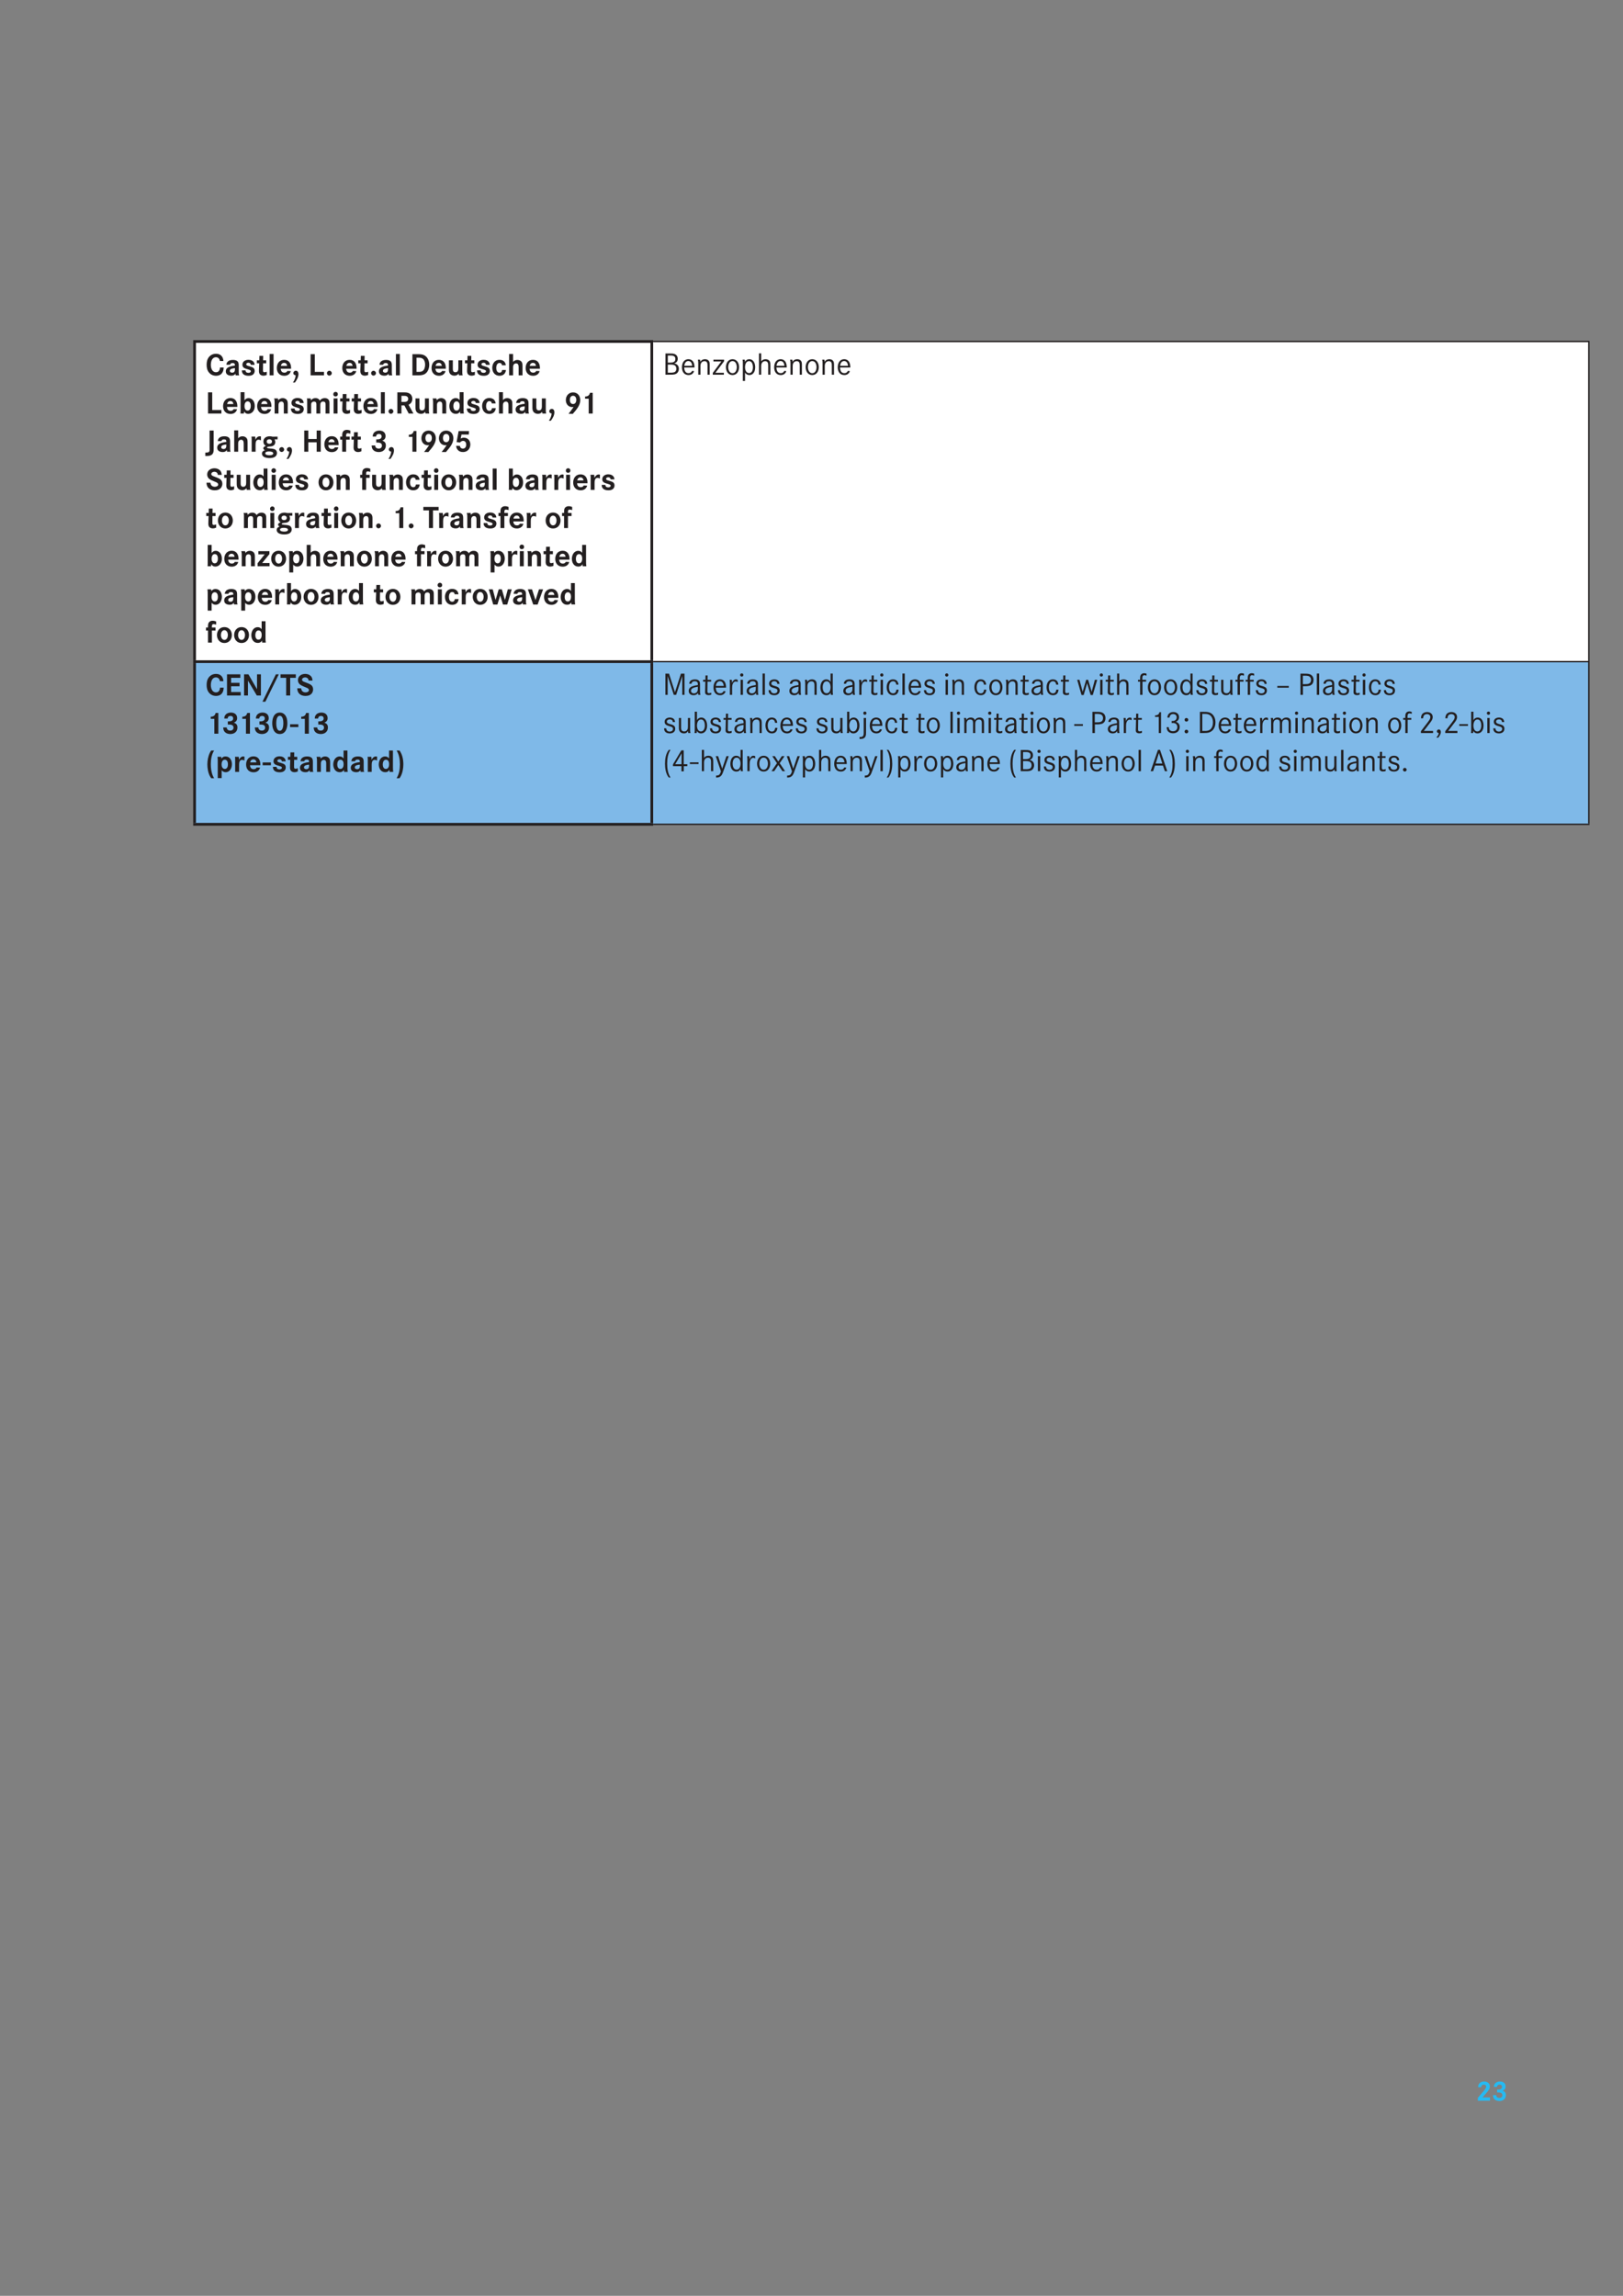 <?xml version="1.0" encoding="UTF-8"?>
<svg xmlns="http://www.w3.org/2000/svg" xmlns:xlink="http://www.w3.org/1999/xlink" width="595.276pt" height="841.89pt" viewBox="0 0 595.276 841.89" version="1.1">
<rect x="0" y="0" width="595.276" height="841.89" fill="#808080" stroke="none"/>
<defs>
<g>
<symbol overflow="visible" id="glyph0-0">
<path style="stroke:none;" d=""/>
</symbol>
<symbol overflow="visible" id="glyph0-1">
<path style="stroke:none;" d="M 5.25 0 L 5.25 -1.203 L 2.484 -1.203 C 2.938 -1.688 3.375 -2.172 3.781 -2.656 C 4.125 -3.062 4.453 -3.453 4.75 -3.891 C 5.047 -4.328 5.203 -4.672 5.203 -5.203 C 5.203 -6.453 4.219 -7.047 3.078 -7.047 C 1.828 -7.047 0.906 -6.297 0.906 -5 L 0.906 -4.953 L 2.016 -4.953 C 2.062 -5.531 2.438 -5.906 3.016 -5.906 C 3.453 -5.906 3.859 -5.641 3.859 -5.172 C 3.859 -4.594 3.125 -3.797 2.781 -3.375 C 2.125 -2.594 1.453 -1.828 0.797 -1.062 L 0.797 0 Z M 5.25 0 "/>
</symbol>
<symbol overflow="visible" id="glyph0-2">
<path style="stroke:none;" d="M 5.281 -2.062 C 5.281 -2.906 4.891 -3.453 4.062 -3.672 C 4.781 -3.953 5.188 -4.422 5.188 -5.203 C 5.188 -6.422 4.281 -7.047 3.125 -7.047 C 1.906 -7.047 0.875 -6.375 0.891 -5.062 L 2 -5.062 C 2.078 -5.609 2.422 -5.922 2.984 -5.922 C 3.5 -5.922 3.859 -5.625 3.859 -5.094 C 3.859 -4.234 2.969 -4.094 2.312 -4.094 C 2.234 -4.094 2.156 -4.109 2.062 -4.109 L 2.062 -3.047 C 2.812 -3.047 3.984 -3.094 3.984 -2.047 C 3.984 -1.406 3.547 -1.031 2.906 -1.031 C 2.25 -1.031 1.734 -1.359 1.734 -2.062 L 0.547 -2.062 C 0.547 -1.734 0.594 -1.406 0.719 -1.109 C 1.109 -0.219 2.031 0.109 2.938 0.109 C 4.266 0.109 5.281 -0.688 5.281 -2.062 Z M 5.281 -2.062 "/>
</symbol>
<symbol overflow="visible" id="glyph1-0">
<path style="stroke:none;" d=""/>
</symbol>
<symbol overflow="visible" id="glyph1-1">
<path style="stroke:none;" d="M 6.672 -2.875 L 5.328 -2.875 C 5.297 -1.984 4.891 -1.141 3.875 -1.141 C 2.438 -1.141 1.969 -2.625 1.969 -3.828 C 1.969 -5.016 2.359 -6.641 3.844 -6.641 C 4.703 -6.641 5.156 -6.047 5.297 -5.25 L 6.578 -5.25 C 6.484 -6.891 5.531 -7.922 3.844 -7.922 C 2.266 -7.922 1.047 -6.938 0.609 -5.438 C 0.469 -4.922 0.422 -4.375 0.422 -3.844 C 0.422 -2.812 0.625 -1.812 1.312 -1 C 1.984 -0.219 2.906 0.156 3.922 0.156 C 4.75 0.156 5.578 -0.141 6.078 -0.844 C 6.531 -1.453 6.641 -2.141 6.672 -2.875 Z M 6.672 -2.875 "/>
</symbol>
<symbol overflow="visible" id="glyph1-2">
<path style="stroke:none;" d="M 5.391 0 C 5.188 -0.359 5.203 -0.844 5.203 -1.234 L 5.203 -3.469 C 5.203 -4.078 5.219 -4.766 4.703 -5.203 C 4.297 -5.562 3.641 -5.656 3.109 -5.656 C 1.891 -5.656 0.797 -5.219 0.672 -3.891 L 2.031 -3.891 C 2.141 -4.391 2.516 -4.516 2.984 -4.516 C 3.578 -4.516 3.812 -4.281 3.812 -3.688 L 3.812 -3.594 C 2.562 -3.391 0.469 -3.172 0.469 -1.469 C 0.469 -0.281 1.484 0.125 2.516 0.125 C 3.156 0.125 3.656 -0.078 4.016 -0.625 C 4 -0.406 4.031 -0.219 4.078 0 Z M 3.812 -2.641 L 3.812 -2.219 C 3.812 -1.531 3.594 -0.984 2.797 -0.984 C 2.391 -0.984 1.938 -1.172 1.938 -1.656 C 1.938 -2.484 3.219 -2.578 3.812 -2.641 Z M 3.812 -2.641 "/>
</symbol>
<symbol overflow="visible" id="glyph1-3">
<path style="stroke:none;" d="M 5.156 -1.609 C 5.156 -2.062 5 -2.516 4.625 -2.781 C 4.25 -3.047 3.469 -3.25 3.031 -3.391 C 2.688 -3.484 2.062 -3.594 2.062 -4.047 C 2.062 -4.438 2.5 -4.625 2.844 -4.625 C 3.375 -4.625 3.656 -4.375 3.734 -3.859 L 5.109 -3.859 C 5.109 -4.078 5.078 -4.312 4.984 -4.516 C 4.625 -5.391 3.734 -5.703 2.859 -5.703 C 1.766 -5.703 0.656 -5.125 0.656 -3.891 C 0.656 -2.984 1.281 -2.625 2.031 -2.391 C 2.484 -2.25 2.969 -2.141 3.406 -1.953 C 3.578 -1.859 3.734 -1.75 3.734 -1.547 C 3.734 -1.062 3.25 -0.922 2.859 -0.922 C 2.25 -0.922 1.812 -1.188 1.797 -1.844 L 0.453 -1.844 L 0.453 -1.812 C 0.453 -0.312 1.609 0.156 2.922 0.156 C 3.453 0.156 4.109 0.062 4.547 -0.297 C 4.938 -0.625 5.156 -1.109 5.156 -1.609 Z M 5.156 -1.609 "/>
</symbol>
<symbol overflow="visible" id="glyph1-4">
<path style="stroke:none;" d="M 3.922 -1.328 C 3.672 -1.25 3.375 -1.141 3.109 -1.141 C 2.562 -1.141 2.531 -1.469 2.531 -1.906 C 2.531 -2.734 2.547 -3.578 2.562 -4.406 L 3.703 -4.406 L 3.703 -5.531 L 2.578 -5.531 L 2.609 -7.141 L 1.219 -7.141 L 1.172 -5.531 L 0.281 -5.531 L 0.281 -4.406 L 1.141 -4.406 L 1.062 -2.266 C 1.062 -2.047 1.047 -1.812 1.047 -1.594 C 1.047 -1.328 1.062 -1.078 1.156 -0.828 C 1.391 -0.172 1.984 0.125 2.656 0.125 C 3.109 0.125 3.5 0.016 3.906 -0.141 Z M 3.922 -1.328 "/>
</symbol>
<symbol overflow="visible" id="glyph1-5">
<path style="stroke:none;" d="M 2.234 0 L 2.234 -7.828 L 0.797 -7.828 L 0.797 0 Z M 2.234 0 "/>
</symbol>
<symbol overflow="visible" id="glyph1-6">
<path style="stroke:none;" d="M 5.625 -2.422 L 5.625 -2.672 C 5.641 -4.281 4.891 -5.688 3.094 -5.688 C 1.344 -5.688 0.391 -4.344 0.391 -2.688 C 0.391 -1.016 1.406 0.156 3.125 0.156 C 4.109 0.156 5.031 -0.281 5.406 -1.234 C 5.453 -1.344 5.484 -1.453 5.516 -1.562 L 4.25 -1.609 C 4.047 -1.172 3.656 -0.984 3.172 -0.984 C 2.281 -0.984 1.875 -1.578 1.828 -2.422 Z M 4.172 -3.469 L 1.875 -3.469 C 2 -4.109 2.375 -4.578 3.078 -4.578 C 3.766 -4.578 4.094 -4.094 4.172 -3.469 Z M 4.172 -3.469 "/>
</symbol>
<symbol overflow="visible" id="glyph1-7">
<path style="stroke:none;" d="M 2.297 -0.469 C 2.297 -1.062 2.031 -1.703 1.344 -1.703 C 0.844 -1.703 0.422 -1.328 0.422 -0.828 C 0.422 -0.312 0.828 -0.062 1.281 -0.031 C 1.219 0.906 0.828 1.875 0.266 2.641 L 1 2.641 C 1.656 1.734 2.297 0.688 2.297 -0.469 Z M 2.297 -0.469 "/>
</symbol>
<symbol overflow="visible" id="glyph1-8">
<path style="stroke:none;" d=""/>
</symbol>
<symbol overflow="visible" id="glyph1-9">
<path style="stroke:none;" d="M 5.844 0 L 5.844 -1.281 L 2.469 -1.281 L 2.469 -7.766 L 0.938 -7.766 L 0.938 0 Z M 5.844 0 "/>
</symbol>
<symbol overflow="visible" id="glyph1-10">
<path style="stroke:none;" d="M 2.359 -0.797 C 2.359 -1.281 1.953 -1.688 1.469 -1.688 C 0.984 -1.688 0.578 -1.297 0.578 -0.797 C 0.578 -0.312 0.953 0.094 1.453 0.094 C 1.938 0.094 2.359 -0.297 2.359 -0.797 Z M 2.359 -0.797 "/>
</symbol>
<symbol overflow="visible" id="glyph1-11">
<path style="stroke:none;" d="M 7.094 -3.891 C 7.094 -5.078 6.672 -6.375 5.688 -7.094 C 4.859 -7.703 3.953 -7.766 2.969 -7.766 L 0.922 -7.766 L 0.922 0 L 2.828 0 C 3.688 0 4.578 -0.016 5.359 -0.422 C 6.594 -1.078 7.094 -2.578 7.094 -3.891 Z M 5.578 -3.922 C 5.578 -3.109 5.375 -2.078 4.656 -1.594 C 4.234 -1.312 3.703 -1.281 3.203 -1.281 L 2.422 -1.281 L 2.422 -6.484 L 3.031 -6.484 C 3.703 -6.484 4.406 -6.453 4.922 -5.922 C 5.422 -5.406 5.578 -4.625 5.578 -3.922 Z M 5.578 -3.922 "/>
</symbol>
<symbol overflow="visible" id="glyph1-12">
<path style="stroke:none;" d="M 5.812 0 C 5.641 -0.578 5.672 -1.141 5.672 -1.719 L 5.672 -5.531 L 4.234 -5.531 L 4.234 -2.578 C 4.234 -1.828 4.031 -1.141 3.141 -1.141 C 2.359 -1.141 2.203 -1.719 2.203 -2.375 L 2.203 -5.531 L 0.766 -5.531 L 0.766 -2.25 C 0.766 -1.688 0.797 -1.109 1.141 -0.641 C 1.516 -0.125 2.172 0.125 2.797 0.125 C 3.406 0.125 4 -0.125 4.328 -0.641 C 4.359 -0.422 4.375 -0.203 4.453 0 Z M 5.812 0 "/>
</symbol>
<symbol overflow="visible" id="glyph1-13">
<path style="stroke:none;" d="M 5.406 -1.969 L 4.016 -1.969 C 3.938 -1.391 3.688 -0.984 3.047 -0.984 C 2.109 -0.984 1.844 -1.984 1.844 -2.75 C 1.844 -3.5 2.141 -4.547 3.062 -4.547 C 3.594 -4.547 3.906 -4.219 3.953 -3.703 L 5.359 -3.703 C 5.219 -4.969 4.359 -5.688 3.078 -5.688 C 2.781 -5.688 2.484 -5.672 2.203 -5.578 C 0.984 -5.203 0.391 -3.969 0.391 -2.766 C 0.391 -1.156 1.344 0.156 3.047 0.156 C 3.828 0.156 4.547 -0.109 5 -0.781 C 5.234 -1.156 5.375 -1.531 5.406 -1.969 Z M 5.406 -1.969 "/>
</symbol>
<symbol overflow="visible" id="glyph1-14">
<path style="stroke:none;" d="M 5.703 0 L 5.703 -3.312 C 5.703 -3.766 5.719 -4.344 5.484 -4.766 C 5.156 -5.375 4.5 -5.656 3.828 -5.656 C 3.219 -5.656 2.625 -5.406 2.25 -4.922 L 2.25 -7.828 L 0.797 -7.828 L 0.797 0 L 2.25 0 L 2.25 -2.844 C 2.25 -3.359 2.266 -3.844 2.719 -4.188 C 2.891 -4.328 3.109 -4.391 3.328 -4.391 C 4.219 -4.391 4.281 -3.547 4.281 -2.875 L 4.281 0 Z M 5.703 0 "/>
</symbol>
<symbol overflow="visible" id="glyph1-15">
<path style="stroke:none;" d="M 6.016 -2.766 C 6.016 -3.547 5.828 -4.359 5.297 -4.938 C 4.875 -5.391 4.391 -5.656 3.766 -5.656 C 3.094 -5.656 2.656 -5.375 2.25 -4.844 L 2.25 -7.828 L 0.812 -7.828 L 0.812 -0.703 C 0.812 -0.469 0.797 -0.234 0.766 0 L 2.016 0 C 2.062 -0.234 2.109 -0.484 2.125 -0.734 C 2.438 -0.172 2.953 0.125 3.594 0.125 C 4.734 0.125 5.578 -0.672 5.891 -1.734 C 5.984 -2.062 6.016 -2.422 6.016 -2.766 Z M 4.547 -2.812 C 4.547 -2.062 4.297 -1.078 3.391 -1.078 C 2.516 -1.078 2.25 -2.016 2.25 -2.734 C 2.25 -3.469 2.5 -4.453 3.406 -4.453 C 4.312 -4.453 4.547 -3.547 4.547 -2.812 Z M 4.547 -2.812 "/>
</symbol>
<symbol overflow="visible" id="glyph1-16">
<path style="stroke:none;" d="M 5.609 0 L 5.609 -3.438 C 5.609 -3.938 5.594 -4.516 5.281 -4.953 C 4.938 -5.422 4.344 -5.656 3.766 -5.656 C 3.141 -5.656 2.469 -5.375 2.141 -4.828 C 2.125 -5.078 2.094 -5.312 2 -5.531 L 0.609 -5.531 C 0.797 -5.062 0.797 -4.344 0.797 -3.844 L 0.797 0 L 2.219 0 L 2.219 -2.844 C 2.219 -3.328 2.219 -3.844 2.656 -4.188 C 2.844 -4.328 3.031 -4.391 3.266 -4.391 C 4.031 -4.391 4.172 -3.766 4.172 -3.141 L 4.172 0 Z M 5.609 0 "/>
</symbol>
<symbol overflow="visible" id="glyph1-17">
<path style="stroke:none;" d="M 8.969 0 L 8.969 -3.406 C 8.969 -3.859 9 -4.438 8.781 -4.844 C 8.453 -5.453 7.859 -5.656 7.234 -5.656 C 6.453 -5.656 5.922 -5.359 5.438 -4.766 C 5.047 -5.406 4.594 -5.656 3.844 -5.656 C 3.109 -5.656 2.594 -5.391 2.172 -4.812 C 2.172 -5.109 2.156 -5.266 2.047 -5.531 L 0.656 -5.531 C 0.828 -5.125 0.797 -4.672 0.797 -4.234 L 0.797 0 L 2.25 0 L 2.25 -3.078 C 2.25 -3.5 2.25 -3.938 2.641 -4.203 C 2.828 -4.328 3.062 -4.391 3.281 -4.391 C 4 -4.391 4.172 -3.953 4.172 -3.344 L 4.172 0 L 5.609 0 L 5.609 -3.141 C 5.609 -3.844 5.828 -4.391 6.641 -4.391 C 7 -4.391 7.344 -4.25 7.469 -3.906 C 7.531 -3.719 7.531 -3.406 7.531 -3.203 L 7.531 0 Z M 8.969 0 "/>
</symbol>
<symbol overflow="visible" id="glyph1-18">
<path style="stroke:none;" d="M 2.359 -7.078 C 2.359 -7.594 2.031 -7.938 1.516 -7.938 C 1.266 -7.938 0.953 -7.781 0.828 -7.562 C 0.734 -7.422 0.688 -7.234 0.688 -7.078 C 0.688 -6.562 1.016 -6.266 1.516 -6.266 C 2.031 -6.266 2.359 -6.578 2.359 -7.078 Z M 2.234 0 L 2.234 -5.531 L 0.797 -5.531 L 0.797 0 Z M 2.234 0 "/>
</symbol>
<symbol overflow="visible" id="glyph1-19">
<path style="stroke:none;" d="M 6.812 0 L 5.031 -3.219 C 5.938 -3.641 6.406 -4.391 6.406 -5.375 C 6.406 -6.406 5.891 -7.219 4.906 -7.562 C 4.312 -7.781 3.656 -7.766 3.031 -7.766 L 0.922 -7.766 L 0.922 0 L 2.422 0 L 2.422 -2.969 L 3.5 -2.969 L 5.078 0 Z M 4.891 -5.406 C 4.891 -4.469 4.188 -4.25 3.406 -4.25 L 2.422 -4.25 L 2.422 -6.484 L 3.141 -6.484 C 3.5 -6.484 3.953 -6.5 4.297 -6.344 C 4.688 -6.172 4.891 -5.828 4.891 -5.406 Z M 4.891 -5.406 "/>
</symbol>
<symbol overflow="visible" id="glyph1-20">
<path style="stroke:none;" d="M 5.703 0 C 5.594 -0.578 5.594 -1.156 5.594 -1.75 L 5.594 -7.828 L 4.172 -7.828 L 4.172 -4.922 C 3.766 -5.422 3.375 -5.656 2.734 -5.656 C 1.141 -5.656 0.391 -4.109 0.391 -2.719 C 0.391 -1.281 1.172 0.125 2.766 0.125 C 3.5 0.125 3.969 -0.156 4.328 -0.766 C 4.328 -0.688 4.312 -0.609 4.312 -0.516 C 4.312 -0.344 4.344 -0.172 4.359 0 Z M 4.188 -2.828 C 4.188 -2.062 3.953 -1.078 3 -1.078 C 2.125 -1.078 1.859 -1.984 1.859 -2.719 C 1.859 -3.438 2.125 -4.453 3.016 -4.453 C 3.922 -4.453 4.188 -3.594 4.188 -2.828 Z M 4.188 -2.828 "/>
</symbol>
<symbol overflow="visible" id="glyph1-21">
<path style="stroke:none;" d="M 5.969 -4.906 C 5.969 -6.484 4.984 -7.75 3.328 -7.75 C 1.703 -7.75 0.672 -6.484 0.672 -4.922 C 0.672 -3.516 1.578 -2.359 3.031 -2.359 C 3.203 -2.359 3.359 -2.391 3.516 -2.406 C 2.953 -1.531 2.297 -0.703 1.656 0.109 L 3.219 0.125 C 4.438 -1.281 5.969 -2.922 5.969 -4.906 Z M 4.516 -5 C 4.516 -4.266 4.172 -3.484 3.328 -3.484 C 2.469 -3.484 2.141 -4.25 2.141 -5 C 2.141 -5.734 2.469 -6.516 3.328 -6.516 C 4.172 -6.516 4.516 -5.734 4.516 -5 Z M 4.516 -5 "/>
</symbol>
<symbol overflow="visible" id="glyph1-22">
<path style="stroke:none;" d="M 4.719 0 L 4.719 -7.609 L 3.719 -7.609 C 3.516 -6.656 2.906 -6.234 1.922 -6.234 L 1.922 -5.438 L 3.25 -5.438 L 3.25 0 Z M 4.719 0 "/>
</symbol>
<symbol overflow="visible" id="glyph1-23">
<path style="stroke:none;" d="M 3 -1.125 L 3 -7.766 L 1.5 -7.766 L 1.5 -1.5 C 1.5 -0.172 1.688 0.312 0.141 0.312 L -0.047 0.312 L -0.062 1.562 C 0.094 1.562 0.234 1.578 0.391 1.578 C 1.281 1.578 2.328 1.438 2.766 0.531 C 3.016 0.031 3 -0.578 3 -1.125 Z M 3 -1.125 "/>
</symbol>
<symbol overflow="visible" id="glyph1-24">
<path style="stroke:none;" d="M 4.219 -5.578 C 4.062 -5.625 3.938 -5.656 3.781 -5.656 C 3 -5.656 2.484 -5.031 2.188 -4.391 C 2.188 -4.781 2.203 -5.141 2.109 -5.531 L 0.734 -5.531 C 0.797 -5.203 0.812 -4.891 0.812 -4.547 L 0.812 0 L 2.25 0 L 2.25 -2.578 C 2.25 -3.328 2.359 -4.406 3.344 -4.406 C 3.562 -4.406 4.031 -4.297 4.203 -4.125 Z M 4.219 -5.578 "/>
</symbol>
<symbol overflow="visible" id="glyph1-25">
<path style="stroke:none;" d="M 5.969 -4.516 L 5.969 -5.531 L 4.141 -5.5 C 4.125 -5.5 3.844 -5.562 3.812 -5.578 C 3.594 -5.625 3.328 -5.656 3.094 -5.656 C 1.875 -5.656 0.766 -5.062 0.766 -3.703 C 0.766 -3 1.062 -2.453 1.703 -2.141 C 1.312 -1.984 0.734 -1.75 0.734 -1.25 C 0.734 -0.875 1.016 -0.703 1.344 -0.578 C 0.734 -0.359 0.234 -0.016 0.234 0.703 C 0.234 1.188 0.516 1.609 0.922 1.875 C 1.484 2.219 2.328 2.344 2.984 2.344 C 3.703 2.344 4.625 2.234 5.172 1.75 C 5.547 1.422 5.75 0.984 5.75 0.484 C 5.75 0 5.547 -0.484 5.141 -0.766 C 4.688 -1.062 3.828 -1.141 3.281 -1.172 C 3.078 -1.203 2.359 -1.25 2.188 -1.359 C 2.141 -1.391 2.094 -1.469 2.094 -1.531 C 2.094 -1.688 2.25 -1.766 2.359 -1.797 C 2.734 -1.906 3.125 -1.891 3.5 -1.938 C 3.922 -1.984 4.359 -2.125 4.672 -2.406 C 4.984 -2.688 5.125 -3.109 5.125 -3.516 C 5.125 -3.828 5.031 -4.25 4.844 -4.516 Z M 3.922 -3.719 C 3.922 -3.156 3.453 -2.906 2.953 -2.906 C 2.438 -2.906 2 -3.172 2 -3.719 C 2 -4.297 2.438 -4.562 2.969 -4.562 C 3.5 -4.562 3.922 -4.266 3.922 -3.719 Z M 4.375 0.609 C 4.375 1.234 3.438 1.297 2.984 1.297 C 2.547 1.297 1.453 1.219 1.453 0.594 C 1.453 -0.016 2.375 -0.094 2.812 -0.094 C 3.281 -0.094 4.375 -0.016 4.375 0.609 Z M 4.375 0.609 "/>
</symbol>
<symbol overflow="visible" id="glyph1-26">
<path style="stroke:none;" d="M 7.016 0 L 7.016 -7.766 L 5.516 -7.766 L 5.516 -4.656 L 2.438 -4.656 L 2.438 -7.766 L 0.953 -7.766 L 0.953 0 L 2.438 0 L 2.438 -3.438 L 5.516 -3.438 L 5.516 0 Z M 7.016 0 "/>
</symbol>
<symbol overflow="visible" id="glyph1-27">
<path style="stroke:none;" d="M 3.906 -6.594 L 3.906 -7.75 C 3.516 -7.906 3.062 -8.016 2.641 -8.016 C 2.25 -8.016 1.906 -7.938 1.578 -7.719 C 0.859 -7.234 0.922 -6.312 0.922 -5.531 L 0.188 -5.531 L 0.188 -4.406 L 0.922 -4.406 L 0.922 0 L 2.359 0 L 2.359 -4.406 L 3.672 -4.406 L 3.672 -5.531 L 2.359 -5.531 L 2.359 -5.672 C 2.359 -6.156 2.312 -6.781 2.969 -6.781 C 3.281 -6.781 3.594 -6.672 3.906 -6.594 Z M 3.906 -6.594 "/>
</symbol>
<symbol overflow="visible" id="glyph1-28">
<path style="stroke:none;" d="M 5.812 -2.281 C 5.812 -3.203 5.375 -3.797 4.484 -4.031 C 5.266 -4.344 5.703 -4.859 5.703 -5.719 C 5.703 -7.062 4.703 -7.75 3.438 -7.75 C 2.094 -7.75 0.969 -7.016 0.984 -5.562 L 2.203 -5.562 C 2.281 -6.172 2.656 -6.516 3.281 -6.516 C 3.844 -6.516 4.25 -6.188 4.25 -5.594 C 4.25 -4.656 3.266 -4.516 2.547 -4.516 C 2.453 -4.516 2.359 -4.516 2.281 -4.516 L 2.281 -3.359 C 3.094 -3.359 4.375 -3.406 4.375 -2.25 C 4.375 -1.547 3.891 -1.141 3.203 -1.141 C 2.469 -1.141 1.906 -1.5 1.906 -2.281 L 0.594 -2.281 C 0.609 -1.906 0.656 -1.547 0.797 -1.219 C 1.219 -0.234 2.234 0.125 3.234 0.125 C 4.703 0.125 5.812 -0.766 5.812 -2.281 Z M 5.812 -2.281 "/>
</symbol>
<symbol overflow="visible" id="glyph1-29">
<path style="stroke:none;" d="M 5.922 -2.656 C 5.922 -4.047 5 -5.141 3.578 -5.141 C 3.109 -5.141 2.766 -5.047 2.375 -4.812 L 2.672 -6.281 L 5.359 -6.281 L 5.438 -7.578 L 1.625 -7.578 L 0.875 -3.531 L 2.109 -3.359 C 2.422 -3.719 2.781 -3.969 3.281 -3.969 C 4.062 -3.969 4.406 -3.281 4.406 -2.578 C 4.406 -1.844 4.031 -1.141 3.219 -1.141 C 2.578 -1.141 2.172 -1.5 2.094 -2.141 L 0.719 -2.156 C 0.734 -1.688 0.859 -1.312 1.109 -0.922 C 1.609 -0.172 2.375 0.125 3.25 0.125 C 4.859 0.125 5.922 -1.094 5.922 -2.656 Z M 5.922 -2.656 "/>
</symbol>
<symbol overflow="visible" id="glyph1-30">
<path style="stroke:none;" d="M 6.188 -2.234 C 6.188 -2.922 5.953 -3.516 5.375 -3.922 C 4.812 -4.328 3.891 -4.625 3.219 -4.891 C 2.812 -5.047 2.125 -5.25 2.125 -5.797 C 2.125 -6.375 2.766 -6.641 3.25 -6.641 C 3.938 -6.641 4.531 -6.219 4.516 -5.484 L 5.969 -5.484 C 5.938 -5.875 5.891 -6.203 5.734 -6.562 C 5.297 -7.5 4.266 -7.922 3.281 -7.922 C 1.922 -7.922 0.625 -7.141 0.625 -5.641 C 0.625 -4.984 0.891 -4.406 1.422 -4 C 1.984 -3.578 2.812 -3.281 3.469 -3 C 3.797 -2.875 4.406 -2.641 4.562 -2.312 C 4.625 -2.188 4.656 -2.094 4.656 -1.969 C 4.656 -1.359 3.922 -1.141 3.422 -1.141 C 2.766 -1.141 2.203 -1.406 1.953 -2.031 C 1.875 -2.234 1.844 -2.438 1.812 -2.641 L 0.375 -2.641 C 0.391 -2.328 0.406 -2.031 0.5 -1.734 C 0.875 -0.391 2.094 0.156 3.406 0.156 C 4.391 0.156 5.375 -0.156 5.891 -1.062 C 6.078 -1.422 6.188 -1.828 6.188 -2.234 Z M 6.188 -2.234 "/>
</symbol>
<symbol overflow="visible" id="glyph1-31">
<path style="stroke:none;" d="M 5.859 -2.766 C 5.859 -4.359 4.812 -5.688 3.125 -5.688 C 1.453 -5.688 0.391 -4.391 0.391 -2.766 C 0.391 -1.172 1.453 0.156 3.109 0.156 C 4.797 0.156 5.859 -1.141 5.859 -2.766 Z M 4.391 -2.766 C 4.391 -2.016 4.047 -0.984 3.125 -0.984 C 2.219 -0.984 1.844 -2 1.844 -2.766 C 1.844 -3.516 2.188 -4.547 3.109 -4.547 C 4.031 -4.547 4.391 -3.547 4.391 -2.766 Z M 4.391 -2.766 "/>
</symbol>
<symbol overflow="visible" id="glyph1-32">
<path style="stroke:none;" d="M 5.719 -6.484 L 5.719 -7.766 L 0.125 -7.766 L 0.125 -6.484 L 2.172 -6.484 L 2.172 0 L 3.656 0 L 3.656 -6.484 Z M 5.719 -6.484 "/>
</symbol>
<symbol overflow="visible" id="glyph1-33">
<path style="stroke:none;" d="M 4.656 0 L 4.656 -1.188 L 1.953 -1.188 L 4.609 -4.453 L 4.609 -5.531 L 0.547 -5.531 L 0.547 -4.359 L 2.875 -4.359 L 0.266 -1.094 L 0.266 0 Z M 4.656 0 "/>
</symbol>
<symbol overflow="visible" id="glyph1-34">
<path style="stroke:none;" d="M 6.016 -2.812 C 6.016 -4.234 5.266 -5.656 3.672 -5.656 C 3.016 -5.656 2.547 -5.422 2.156 -4.891 C 2.141 -5.109 2.125 -5.312 2.062 -5.531 L 0.719 -5.531 C 0.812 -4.953 0.812 -4.375 0.812 -3.781 L 0.812 2.281 L 2.25 2.281 L 2.25 -0.594 C 2.641 -0.125 3.094 0.125 3.719 0.125 C 5.297 0.125 6.016 -1.438 6.016 -2.812 Z M 4.547 -2.781 C 4.547 -2.062 4.328 -1.078 3.422 -1.078 C 2.547 -1.078 2.219 -1.953 2.219 -2.688 C 2.219 -3.453 2.453 -4.453 3.406 -4.453 C 4.312 -4.453 4.547 -3.516 4.547 -2.781 Z M 4.547 -2.781 "/>
</symbol>
<symbol overflow="visible" id="glyph1-35">
<path style="stroke:none;" d="M 8.547 -5.531 L 7.109 -5.531 L 6.062 -1.625 L 4.922 -5.531 L 3.766 -5.531 L 2.625 -1.625 L 1.578 -5.531 L 0.141 -5.531 L 1.766 0.047 L 3.297 0.047 L 4.312 -3.281 L 5.359 0.047 L 6.891 0.047 Z M 8.547 -5.531 "/>
</symbol>
<symbol overflow="visible" id="glyph1-36">
<path style="stroke:none;" d="M 5.703 -5.531 L 4.203 -5.531 L 2.922 -1.562 L 1.641 -5.531 L 0.125 -5.531 L 2.094 0.047 L 3.703 0.047 Z M 5.703 -5.531 "/>
</symbol>
<symbol overflow="visible" id="glyph1-37">
<path style="stroke:none;" d="M 5.938 0 L 5.938 -1.281 L 2.422 -1.281 L 2.422 -3.391 L 5.516 -3.391 L 5.516 -4.656 L 2.422 -4.656 L 2.422 -6.484 L 5.812 -6.484 L 5.812 -7.766 L 0.922 -7.766 L 0.922 0 Z M 5.938 0 "/>
</symbol>
<symbol overflow="visible" id="glyph1-38">
<path style="stroke:none;" d="M 7.094 0 L 7.094 -7.766 L 5.672 -7.766 L 5.672 -2.297 L 2.516 -7.766 L 0.922 -7.766 L 0.922 0 L 2.344 0 L 2.344 -5.469 L 5.594 0 Z M 7.094 0 "/>
</symbol>
<symbol overflow="visible" id="glyph1-39">
<path style="stroke:none;" d="M 6.234 -7.766 L 5.156 -7.766 L 0.234 2.266 L 1.312 2.266 Z M 6.234 -7.766 "/>
</symbol>
<symbol overflow="visible" id="glyph1-40">
<path style="stroke:none;" d="M 6.094 -3.812 C 6.094 -5 5.875 -6.375 4.922 -7.188 C 4.438 -7.594 3.922 -7.75 3.328 -7.75 C 1.156 -7.75 0.547 -5.609 0.547 -3.828 C 0.547 -2.047 1.156 0.125 3.328 0.125 C 5.484 0.125 6.094 -2.047 6.094 -3.812 Z M 4.625 -3.828 C 4.625 -3 4.484 -1.078 3.328 -1.078 C 2.156 -1.078 2.016 -2.953 2.016 -3.812 C 2.016 -4.672 2.141 -6.562 3.328 -6.562 C 4.484 -6.562 4.625 -4.688 4.625 -3.828 Z M 4.625 -3.828 "/>
</symbol>
<symbol overflow="visible" id="glyph1-41">
<path style="stroke:none;" d="M 3.031 -2.422 L 3.031 -3.453 L 0 -3.453 L 0 -2.422 Z M 3.031 -2.422 "/>
</symbol>
<symbol overflow="visible" id="glyph1-42">
<path style="stroke:none;" d="M 3.172 2.328 C 3.031 2.094 2.875 1.844 2.766 1.578 C 2.156 0.297 1.953 -1.391 1.953 -2.812 C 1.953 -4.516 2.234 -6.375 3.172 -7.828 L 2.094 -7.828 C 1.938 -7.594 1.766 -7.344 1.641 -7.094 C 0.984 -5.812 0.688 -4.188 0.688 -2.75 C 0.688 -1.359 0.953 0.312 1.609 1.562 C 1.766 1.844 1.922 2.078 2.094 2.328 Z M 3.172 2.328 "/>
</symbol>
<symbol overflow="visible" id="glyph1-43">
<path style="stroke:none;" d="M 2.859 -2.75 C 2.859 -4.516 2.5 -6.375 1.453 -7.828 L 0.375 -7.828 C 1.328 -6.328 1.594 -4.469 1.594 -2.703 C 1.594 -0.953 1.297 0.828 0.375 2.328 L 1.453 2.328 C 1.594 2.125 1.734 1.906 1.859 1.688 C 2.562 0.438 2.859 -1.328 2.859 -2.75 Z M 2.859 -2.75 "/>
</symbol>
<symbol overflow="visible" id="glyph2-0">
<path style="stroke:none;" d=""/>
</symbol>
<symbol overflow="visible" id="glyph2-1">
<path style="stroke:none;" d="M 5.938 -2.156 C 5.938 -3.25 5.297 -3.922 4.25 -4.141 C 5.078 -4.406 5.516 -4.953 5.516 -5.828 C 5.516 -6.672 5.109 -7.312 4.297 -7.594 C 3.766 -7.781 3.141 -7.766 2.578 -7.766 L 1.016 -7.766 L 1.016 0 L 2.516 0 C 3.766 0 5.25 0.094 5.781 -1.328 C 5.891 -1.594 5.938 -1.875 5.938 -2.156 Z M 4.641 -5.781 C 4.641 -4.562 3.656 -4.422 2.688 -4.422 L 1.875 -4.422 L 1.875 -7.031 L 2.562 -7.031 C 3.5 -7.031 4.641 -7.047 4.641 -5.781 Z M 5 -2.219 C 5 -1.984 4.969 -1.766 4.891 -1.547 C 4.578 -0.688 3.484 -0.734 2.75 -0.734 L 1.875 -0.734 L 1.875 -3.703 L 2.875 -3.703 C 3.5 -3.703 4.359 -3.672 4.75 -3.094 C 4.922 -2.828 5 -2.516 5 -2.219 Z M 5 -2.219 "/>
</symbol>
<symbol overflow="visible" id="glyph2-2">
<path style="stroke:none;" d="M 5.141 -2.625 C 5.141 -3.281 5.078 -3.953 4.781 -4.547 C 4.406 -5.281 3.719 -5.672 2.906 -5.672 C 1.203 -5.672 0.531 -4.172 0.531 -2.688 C 0.531 -1.188 1.281 0.141 2.953 0.141 C 3.953 0.141 4.656 -0.359 5 -1.297 L 4.25 -1.391 C 3.984 -0.844 3.609 -0.562 2.969 -0.562 C 1.719 -0.562 1.438 -1.578 1.359 -2.625 Z M 4.297 -3.266 L 1.391 -3.266 C 1.5 -4.094 1.906 -5 2.875 -5 C 3.859 -5 4.219 -4.109 4.297 -3.266 Z M 4.297 -3.266 "/>
</symbol>
<symbol overflow="visible" id="glyph2-3">
<path style="stroke:none;" d="M 5.031 0 L 5.031 -3.297 C 5.031 -3.688 5.047 -4.094 4.969 -4.469 C 4.766 -5.312 4.109 -5.672 3.281 -5.672 C 2.547 -5.672 1.969 -5.375 1.594 -4.734 C 1.594 -5.031 1.578 -5.25 1.469 -5.516 L 0.703 -5.516 C 0.797 -5.109 0.828 -4.703 0.828 -4.25 L 0.828 0 L 1.641 0 L 1.641 -3.094 C 1.641 -3.562 1.688 -4 1.969 -4.391 C 2.25 -4.766 2.656 -4.953 3.109 -4.953 C 4.25 -4.953 4.219 -3.969 4.219 -3.125 L 4.219 0 Z M 5.031 0 "/>
</symbol>
<symbol overflow="visible" id="glyph2-4">
<path style="stroke:none;" d="M 4.406 -4.922 L 4.406 -5.516 L 0.5 -5.516 L 0.5 -4.844 L 3.391 -4.844 L 0.266 -0.641 L 0.266 0 L 4.328 0 L 4.328 -0.688 L 1.219 -0.688 Z M 4.406 -4.922 "/>
</symbol>
<symbol overflow="visible" id="glyph2-5">
<path style="stroke:none;" d="M 5.359 -2.766 C 5.359 -4.219 4.578 -5.672 2.953 -5.672 C 1.328 -5.672 0.531 -4.219 0.531 -2.766 C 0.531 -1.312 1.312 0.141 2.953 0.141 C 4.578 0.141 5.359 -1.312 5.359 -2.766 Z M 4.516 -2.766 C 4.516 -1.797 4.109 -0.547 2.953 -0.547 C 1.797 -0.547 1.375 -1.797 1.375 -2.766 C 1.375 -3.734 1.781 -4.984 2.953 -4.984 C 4.109 -4.984 4.516 -3.734 4.516 -2.766 Z M 4.516 -2.766 "/>
</symbol>
<symbol overflow="visible" id="glyph2-6">
<path style="stroke:none;" d="M 5.375 -2.75 C 5.375 -4.109 4.781 -5.672 3.203 -5.672 C 2.453 -5.672 2 -5.328 1.641 -4.719 C 1.625 -5 1.625 -5.266 1.547 -5.516 L 0.734 -5.516 C 0.875 -5 0.844 -4.422 0.844 -3.891 L 0.844 2.297 L 1.656 2.297 L 1.656 -0.766 C 2 -0.172 2.578 0.141 3.25 0.141 C 4.281 0.141 4.984 -0.625 5.234 -1.578 C 5.328 -1.953 5.375 -2.359 5.375 -2.75 Z M 4.547 -2.734 C 4.547 -1.875 4.266 -0.578 3.172 -0.578 C 2.031 -0.578 1.656 -1.781 1.656 -2.734 C 1.656 -3.656 1.984 -4.969 3.141 -4.969 C 4.25 -4.969 4.547 -3.625 4.547 -2.734 Z M 4.547 -2.734 "/>
</symbol>
<symbol overflow="visible" id="glyph2-7">
<path style="stroke:none;" d="M 5.031 0 L 5.031 -3.281 C 5.031 -3.812 5.047 -4.516 4.75 -4.969 C 4.422 -5.469 3.844 -5.672 3.25 -5.672 C 2.781 -5.672 2.281 -5.531 1.922 -5.188 C 1.828 -5.094 1.75 -5 1.656 -4.891 L 1.656 -7.812 L 0.844 -7.812 L 0.844 0 L 1.656 0 L 1.656 -3.031 C 1.656 -3.516 1.688 -3.953 1.953 -4.359 C 2.219 -4.75 2.625 -4.953 3.094 -4.953 C 3.984 -4.953 4.219 -4.297 4.219 -3.531 L 4.219 0 Z M 5.031 0 "/>
</symbol>
<symbol overflow="visible" id="glyph2-8">
<path style="stroke:none;" d="M 8 0 L 8 -7.766 L 6.688 -7.766 L 4.5 -0.953 L 2.328 -7.766 L 0.984 -7.766 L 0.984 0 L 1.828 0 L 1.828 -6.891 L 4.062 0 L 4.938 0 L 7.172 -6.891 L 7.172 0 Z M 8 0 "/>
</symbol>
<symbol overflow="visible" id="glyph2-9">
<path style="stroke:none;" d="M 4.859 0 C 4.703 -0.469 4.703 -0.969 4.703 -1.453 L 4.703 -3.516 C 4.703 -3.891 4.719 -4.359 4.594 -4.719 C 4.312 -5.453 3.562 -5.672 2.844 -5.672 C 2.047 -5.672 1.156 -5.422 0.859 -4.594 C 0.797 -4.438 0.75 -4.25 0.75 -4.078 L 1.562 -4.078 C 1.672 -4.781 2.172 -4.984 2.797 -4.984 C 3.234 -4.984 3.672 -4.859 3.844 -4.406 C 3.906 -4.219 3.906 -4.031 3.906 -3.844 L 3.906 -3.594 C 3.141 -3.469 1.922 -3.266 1.297 -2.844 C 0.812 -2.516 0.547 -2.031 0.547 -1.453 C 0.547 -0.391 1.344 0.141 2.328 0.141 C 3.016 0.141 3.625 -0.109 3.953 -0.734 C 3.969 -0.484 4 -0.25 4.078 0 Z M 3.906 -2.438 C 3.906 -1.984 3.891 -1.531 3.641 -1.141 C 3.359 -0.734 2.953 -0.531 2.469 -0.531 C 1.875 -0.531 1.391 -0.891 1.391 -1.5 C 1.391 -2 1.734 -2.344 2.172 -2.531 C 2.703 -2.766 3.328 -2.891 3.906 -2.984 Z M 3.906 -2.438 "/>
</symbol>
<symbol overflow="visible" id="glyph2-10">
<path style="stroke:none;" d="M 3.328 -0.797 C 3.094 -0.688 2.766 -0.609 2.516 -0.609 C 1.953 -0.609 1.906 -0.953 1.906 -1.406 C 1.906 -2.562 1.938 -3.703 1.953 -4.859 L 3.281 -4.859 L 3.281 -5.516 L 1.969 -5.516 L 2 -7.109 L 1.203 -7.109 L 1.172 -5.516 L 0.328 -5.516 L 0.312 -4.859 L 1.156 -4.859 L 1.094 -2.078 C 1.078 -1.781 1.062 -1.5 1.062 -1.203 C 1.062 -0.984 1.062 -0.703 1.141 -0.5 C 1.344 -0.031 1.859 0.109 2.328 0.109 C 2.688 0.109 2.969 0.062 3.312 -0.062 Z M 3.328 -0.797 "/>
</symbol>
<symbol overflow="visible" id="glyph2-11">
<path style="stroke:none;" d="M 3.75 -4.688 L 3.75 -5.5 C 3.531 -5.609 3.328 -5.672 3.094 -5.672 C 2.328 -5.672 1.906 -4.969 1.656 -4.344 C 1.688 -4.734 1.656 -5.141 1.562 -5.516 L 0.797 -5.516 C 0.875 -4.891 0.875 -4.266 0.875 -3.625 L 0.875 0 L 1.703 0 L 1.703 -2.469 C 1.703 -3.062 1.719 -3.594 1.984 -4.141 C 2.172 -4.531 2.531 -4.906 3 -4.906 C 3.281 -4.906 3.516 -4.797 3.75 -4.688 Z M 3.75 -4.688 "/>
</symbol>
<symbol overflow="visible" id="glyph2-12">
<path style="stroke:none;" d="M 1.875 -7.266 C 1.875 -7.594 1.656 -7.875 1.312 -7.875 C 0.969 -7.875 0.688 -7.625 0.688 -7.281 C 0.688 -6.953 0.953 -6.688 1.281 -6.688 C 1.625 -6.688 1.875 -6.938 1.875 -7.266 Z M 1.719 0 L 1.719 -5.516 L 0.859 -5.516 L 0.859 0 Z M 1.719 0 "/>
</symbol>
<symbol overflow="visible" id="glyph2-13">
<path style="stroke:none;" d="M 1.719 0 L 1.719 -7.812 L 0.859 -7.812 L 0.859 0 Z M 1.719 0 "/>
</symbol>
<symbol overflow="visible" id="glyph2-14">
<path style="stroke:none;" d="M 4.594 -1.594 C 4.594 -3.656 1.531 -2.875 1.531 -4.156 C 1.531 -4.75 2.062 -5 2.578 -5 C 3.016 -5 3.469 -4.844 3.641 -4.391 C 3.688 -4.266 3.703 -4.141 3.719 -4.016 L 4.5 -4 C 4.5 -5.141 3.641 -5.672 2.594 -5.672 C 1.641 -5.672 0.703 -5.188 0.703 -4.125 C 0.703 -2.297 3.25 -2.734 3.688 -1.875 C 3.734 -1.75 3.766 -1.641 3.766 -1.5 C 3.766 -0.844 3.188 -0.531 2.594 -0.531 C 1.859 -0.531 1.312 -0.938 1.297 -1.719 L 0.516 -1.719 C 0.516 -1.672 0.516 -1.625 0.516 -1.578 C 0.516 -1.516 0.516 -1.453 0.531 -1.391 C 0.672 -0.25 1.578 0.141 2.625 0.141 C 3.703 0.141 4.594 -0.422 4.594 -1.594 Z M 4.594 -1.594 "/>
</symbol>
<symbol overflow="visible" id="glyph2-15">
<path style="stroke:none;" d=""/>
</symbol>
<symbol overflow="visible" id="glyph2-16">
<path style="stroke:none;" d="M 5.156 0 C 5.031 -0.484 5.047 -1.141 5.047 -1.625 L 5.047 -7.812 L 4.25 -7.812 L 4.25 -4.734 C 3.875 -5.359 3.422 -5.672 2.688 -5.672 C 1.094 -5.672 0.516 -4.062 0.516 -2.703 C 0.516 -1.328 1.141 0.141 2.734 0.141 C 3.469 0.141 3.922 -0.172 4.281 -0.781 C 4.281 -0.5 4.297 -0.266 4.359 0 Z M 4.25 -2.797 C 4.25 -1.875 3.953 -0.578 2.812 -0.578 C 1.672 -0.578 1.359 -1.859 1.359 -2.766 C 1.359 -3.688 1.688 -4.969 2.812 -4.969 C 3.938 -4.969 4.25 -3.703 4.25 -2.797 Z M 4.25 -2.797 "/>
</symbol>
<symbol overflow="visible" id="glyph2-17">
<path style="stroke:none;" d="M 4.906 -1.891 L 4.094 -1.906 C 4 -1.156 3.734 -0.547 2.875 -0.547 C 1.688 -0.547 1.375 -1.781 1.375 -2.766 C 1.375 -3.703 1.703 -4.984 2.859 -4.984 C 3.641 -4.984 3.984 -4.438 4.047 -3.734 L 4.859 -3.734 C 4.766 -4.875 4.109 -5.672 2.891 -5.672 C 2.609 -5.672 2.312 -5.656 2.047 -5.547 C 0.922 -5.094 0.531 -3.875 0.531 -2.766 C 0.531 -1.312 1.234 0.141 2.875 0.141 C 3.906 0.141 4.594 -0.359 4.828 -1.375 C 4.875 -1.547 4.906 -1.719 4.906 -1.891 Z M 4.906 -1.891 "/>
</symbol>
<symbol overflow="visible" id="glyph2-18">
<path style="stroke:none;" d="M 7.516 -5.516 L 6.672 -5.516 L 5.484 -1.141 L 4.188 -5.516 L 3.484 -5.516 L 2.188 -1.141 L 1.016 -5.516 L 0.172 -5.516 L 1.766 0.062 L 2.562 0.062 L 3.828 -4.266 L 5.109 0.062 L 5.906 0.062 Z M 7.516 -5.516 "/>
</symbol>
<symbol overflow="visible" id="glyph2-19">
<path style="stroke:none;" d="M 3.328 -7 L 3.328 -7.75 C 3.062 -7.859 2.734 -7.938 2.453 -7.938 C 2.141 -7.938 1.844 -7.859 1.578 -7.672 C 0.875 -7.203 0.984 -6.266 0.984 -5.516 L 0.203 -5.516 L 0.203 -4.859 L 0.984 -4.859 L 0.984 0 L 1.844 0 L 1.844 -4.859 L 3.172 -4.859 L 3.172 -5.516 L 1.797 -5.516 C 1.797 -6.141 1.656 -7.203 2.562 -7.203 C 2.812 -7.203 3.094 -7.109 3.328 -7 Z M 3.328 -7 "/>
</symbol>
<symbol overflow="visible" id="glyph2-20">
<path style="stroke:none;" d="M 5.062 0 C 4.969 -0.344 4.938 -0.641 4.938 -1 L 4.938 -5.516 L 4.125 -5.516 L 4.125 -2.391 C 4.125 -1.984 4.109 -1.547 3.891 -1.203 C 3.625 -0.797 3.25 -0.578 2.781 -0.578 C 2.578 -0.578 2.375 -0.625 2.188 -0.719 C 1.609 -0.984 1.625 -1.609 1.625 -2.141 L 1.625 -5.516 L 0.812 -5.516 L 0.812 -2.062 C 0.812 -1.688 0.812 -1.312 0.938 -0.984 C 1.203 -0.219 1.891 0.141 2.672 0.141 C 3.359 0.141 3.844 -0.125 4.141 -0.734 C 4.156 -0.484 4.188 -0.234 4.266 0 Z M 5.062 0 "/>
</symbol>
<symbol overflow="visible" id="glyph2-21">
<path style="stroke:none;" d="M 5.031 -2.625 L 5.031 -3.25 L 0.828 -3.25 L 0.828 -2.625 Z M 5.031 -2.625 "/>
</symbol>
<symbol overflow="visible" id="glyph2-22">
<path style="stroke:none;" d="M 5.797 -5.438 C 5.797 -6.406 5.359 -7.234 4.406 -7.562 C 3.797 -7.781 2.938 -7.766 2.281 -7.766 L 1 -7.766 L 1 0 L 1.906 0 L 1.906 -3.172 C 2.766 -3.172 4.031 -3.094 4.797 -3.531 C 5.5 -3.938 5.797 -4.656 5.797 -5.438 Z M 4.891 -5.438 C 4.891 -5.156 4.812 -4.844 4.672 -4.609 C 4.219 -3.859 3.188 -3.922 2.422 -3.922 L 1.875 -3.922 L 1.875 -7.016 L 2.453 -7.016 C 3 -7.016 3.891 -7.031 4.344 -6.672 C 4.734 -6.375 4.891 -5.922 4.891 -5.438 Z M 4.891 -5.438 "/>
</symbol>
<symbol overflow="visible" id="glyph2-23">
<path style="stroke:none;" d="M 5.375 -2.766 C 5.375 -4.094 4.797 -5.672 3.234 -5.672 C 2.516 -5.672 2.016 -5.328 1.656 -4.719 L 1.656 -7.812 L 0.844 -7.812 L 0.844 -1.562 C 0.844 -1.047 0.875 -0.5 0.75 0 L 1.531 0 C 1.609 -0.25 1.625 -0.516 1.625 -0.781 C 1.969 -0.172 2.438 0.141 3.141 0.141 C 4.234 0.141 4.984 -0.641 5.25 -1.656 C 5.344 -2.016 5.375 -2.391 5.375 -2.766 Z M 3.172 -4.969 C 4.297 -4.969 4.547 -3.594 4.547 -2.734 C 4.547 -1.844 4.203 -0.578 3.094 -0.578 C 1.984 -0.578 1.656 -1.844 1.656 -2.734 C 1.656 -3.672 2.016 -4.969 3.172 -4.969 Z M 3.172 -4.969 "/>
</symbol>
<symbol overflow="visible" id="glyph2-24">
<path style="stroke:none;" d="M 2.234 -7.266 C 2.234 -7.609 2 -7.875 1.656 -7.875 C 1.312 -7.875 1.062 -7.641 1.062 -7.281 C 1.062 -6.938 1.312 -6.688 1.656 -6.688 C 1.984 -6.688 2.234 -6.938 2.234 -7.266 Z M 2.078 -0.375 L 2.078 -5.516 L 1.219 -5.516 L 1.219 -0.484 C 1.219 0.594 1.297 1.469 -0.078 1.469 C -0.156 1.469 -0.234 1.469 -0.312 1.453 L -0.312 2.172 L 0.062 2.172 C 0.844 2.172 1.578 1.953 1.906 1.172 C 2.094 0.703 2.078 0.125 2.078 -0.375 Z M 2.078 -0.375 "/>
</symbol>
<symbol overflow="visible" id="glyph2-25">
<path style="stroke:none;" d="M 8.109 0 L 8.109 -3.656 C 8.109 -4.5 8.031 -5.297 7.094 -5.594 C 6.891 -5.656 6.688 -5.672 6.484 -5.672 C 5.688 -5.672 5.156 -5.375 4.766 -4.719 C 4.688 -4.891 4.609 -5.047 4.484 -5.188 C 4.188 -5.562 3.703 -5.672 3.25 -5.672 C 2.5 -5.672 2.016 -5.406 1.641 -4.766 C 1.641 -5.031 1.609 -5.266 1.531 -5.516 L 0.719 -5.516 C 0.906 -4.969 0.875 -4.391 0.875 -3.812 L 0.875 0 L 1.688 0 L 1.688 -3.219 C 1.688 -4.109 1.984 -4.953 3.031 -4.953 C 3.844 -4.953 4.078 -4.422 4.078 -3.688 L 4.078 0 L 4.891 0 L 4.891 -3.266 C 4.891 -3.672 4.922 -4.078 5.141 -4.422 C 5.406 -4.797 5.781 -4.953 6.219 -4.953 C 6.984 -4.953 7.297 -4.516 7.297 -3.797 L 7.297 0 Z M 8.109 0 "/>
</symbol>
<symbol overflow="visible" id="glyph2-26">
<path style="stroke:none;" d="M 3.203 -2.625 L 3.203 -3.25 L 0.016 -3.25 L 0.016 -2.625 Z M 3.203 -2.625 "/>
</symbol>
<symbol overflow="visible" id="glyph2-27">
<path style="stroke:none;" d="M 4.188 0 L 4.188 -7.641 L 3.609 -7.641 C 3.547 -7.453 3.5 -7.25 3.406 -7.078 C 3.094 -6.594 2.547 -6.484 2 -6.453 L 1.984 -5.906 L 3.359 -5.906 L 3.359 0 Z M 4.188 0 "/>
</symbol>
<symbol overflow="visible" id="glyph2-28">
<path style="stroke:none;" d="M 5.516 -2.234 C 5.516 -3.203 5.016 -3.781 4.125 -4.125 C 4.844 -4.422 5.266 -5 5.266 -5.797 C 5.266 -7.031 4.344 -7.688 3.172 -7.688 C 1.906 -7.688 1.031 -6.938 1 -5.641 L 1.766 -5.641 C 1.844 -6.406 2.281 -6.953 3.109 -6.953 C 3.844 -6.953 4.406 -6.516 4.406 -5.766 C 4.406 -4.844 3.75 -4.406 2.875 -4.406 C 2.766 -4.406 2.672 -4.406 2.562 -4.422 L 2.562 -3.656 C 2.656 -3.672 2.766 -3.688 2.875 -3.688 C 3.141 -3.688 3.438 -3.672 3.688 -3.594 C 4.312 -3.375 4.641 -2.859 4.641 -2.219 C 4.641 -1.234 4.047 -0.656 3.062 -0.656 C 2.125 -0.656 1.5 -1.172 1.5 -2.156 L 0.734 -2.156 C 0.734 -0.688 1.641 0.094 3.094 0.094 C 4.5 0.094 5.516 -0.781 5.516 -2.234 Z M 5.516 -2.234 "/>
</symbol>
<symbol overflow="visible" id="glyph2-29">
<path style="stroke:none;" d="M 2.172 -4.844 C 2.172 -5.219 1.844 -5.516 1.484 -5.516 C 1.125 -5.516 0.812 -5.219 0.812 -4.844 C 0.812 -4.484 1.125 -4.188 1.484 -4.188 C 1.859 -4.188 2.172 -4.469 2.172 -4.844 Z M 2.172 -0.547 C 2.172 -0.922 1.859 -1.219 1.484 -1.219 C 1.125 -1.219 0.812 -0.906 0.812 -0.547 C 0.812 -0.188 1.125 0.125 1.484 0.125 C 1.859 0.125 2.172 -0.172 2.172 -0.547 Z M 2.172 -0.547 "/>
</symbol>
<symbol overflow="visible" id="glyph2-30">
<path style="stroke:none;" d="M 6.688 -3.891 C 6.688 -5.109 6.25 -6.422 5.203 -7.156 C 4.406 -7.719 3.484 -7.766 2.547 -7.766 L 0.984 -7.766 L 0.984 0 L 2.438 0 C 3.062 0 3.719 -0.016 4.328 -0.203 C 5.969 -0.719 6.688 -2.266 6.688 -3.891 Z M 5.766 -3.891 C 5.766 -2.875 5.484 -1.766 4.594 -1.172 C 4.031 -0.812 3.453 -0.766 2.812 -0.766 L 1.859 -0.766 L 1.859 -7.016 L 2.625 -7.016 C 3.141 -7.016 3.641 -7 4.125 -6.812 C 5.344 -6.375 5.766 -5.078 5.766 -3.891 Z M 5.766 -3.891 "/>
</symbol>
<symbol overflow="visible" id="glyph2-31">
<path style="stroke:none;" d="M 5.359 0 L 5.359 -0.766 L 1.969 -0.766 C 2.281 -1.188 2.625 -1.609 2.953 -2.031 C 3.25 -2.422 3.547 -2.812 3.844 -3.203 C 4.234 -3.703 4.922 -4.531 5.109 -5.141 C 5.188 -5.375 5.234 -5.609 5.234 -5.859 C 5.234 -7.047 4.281 -7.688 3.172 -7.688 C 2.469 -7.688 1.75 -7.453 1.328 -6.859 C 1.016 -6.391 0.953 -5.922 0.938 -5.391 L 1.703 -5.391 C 1.766 -5.922 1.859 -6.438 2.359 -6.75 C 2.578 -6.875 2.844 -6.938 3.109 -6.938 C 3.797 -6.938 4.359 -6.562 4.359 -5.828 C 4.359 -5.359 4.141 -4.984 3.891 -4.609 C 3.391 -3.891 2.844 -3.188 2.297 -2.5 C 1.844 -1.891 1.359 -1.281 0.906 -0.672 L 0.906 0 Z M 5.359 0 "/>
</symbol>
<symbol overflow="visible" id="glyph2-32">
<path style="stroke:none;" d="M 2.094 -0.391 C 2.094 -0.844 1.859 -1.312 1.359 -1.312 C 0.984 -1.312 0.641 -1.016 0.641 -0.625 C 0.641 -0.219 0.969 0.016 1.359 0.016 C 1.25 0.625 0.859 1.25 0.422 1.688 L 1.141 1.703 C 1.625 1.109 2.094 0.406 2.094 -0.391 Z M 2.094 -0.391 "/>
</symbol>
<symbol overflow="visible" id="glyph2-33">
<path style="stroke:none;" d="M 2.875 2.328 C 1.891 0.875 1.641 -1.062 1.641 -2.766 C 1.641 -4.406 1.891 -6.469 2.875 -7.828 L 2.25 -7.828 C 1.125 -6.453 0.844 -4.484 0.844 -2.734 C 0.844 -1.094 1.141 1.047 2.25 2.328 Z M 2.875 2.328 "/>
</symbol>
<symbol overflow="visible" id="glyph2-34">
<path style="stroke:none;" d="M 5.75 -1.844 L 5.75 -2.562 L 4.438 -2.562 L 4.438 -7.641 L 3.562 -7.641 L 0.484 -2.484 L 0.484 -1.844 L 3.594 -1.844 L 3.594 0.062 L 4.453 0.062 L 4.453 -1.844 Z M 3.656 -6.531 L 3.625 -2.562 L 1.312 -2.562 Z M 3.656 -6.531 "/>
</symbol>
<symbol overflow="visible" id="glyph2-35">
<path style="stroke:none;" d="M 4.969 -5.516 L 4.109 -5.516 L 2.562 -0.922 L 1.062 -5.516 L 0.188 -5.516 L 2.094 0.062 C 1.734 1.125 1.531 1.609 0.312 1.594 L 0.312 2.328 C 0.391 2.328 0.469 2.328 0.531 2.328 C 2.297 2.328 2.656 0.984 3.141 -0.391 Z M 4.969 -5.516 "/>
</symbol>
<symbol overflow="visible" id="glyph2-36">
<path style="stroke:none;" d="M 5.078 0 L 3.094 -2.938 L 4.859 -5.516 L 3.859 -5.516 L 2.578 -3.547 L 1.312 -5.516 L 0.359 -5.516 L 2.094 -2.938 L 0.078 0 L 1.062 0 L 2.578 -2.281 L 4.094 0 Z M 5.078 0 "/>
</symbol>
<symbol overflow="visible" id="glyph2-37">
<path style="stroke:none;" d="M 2.422 -2.734 C 2.422 -4.406 2.125 -6.531 1.016 -7.828 L 0.375 -7.828 C 1.359 -6.562 1.609 -4.438 1.609 -2.859 C 1.609 -1.141 1.406 0.875 0.391 2.328 L 1.016 2.328 C 2.125 0.938 2.422 -0.984 2.422 -2.734 Z M 2.422 -2.734 "/>
</symbol>
<symbol overflow="visible" id="glyph2-38">
<path style="stroke:none;" d="M 6.344 0 L 3.672 -7.828 L 2.922 -7.828 L 0.234 0 L 1.141 0 L 1.844 -2.062 L 4.75 -2.062 L 5.438 0 Z M 4.516 -2.812 L 2.062 -2.812 L 3.281 -6.688 Z M 4.516 -2.812 "/>
</symbol>
<symbol overflow="visible" id="glyph2-39">
<path style="stroke:none;" d="M 2.172 -0.547 C 2.172 -0.922 1.859 -1.219 1.484 -1.219 C 1.125 -1.219 0.812 -0.906 0.812 -0.547 C 0.812 -0.188 1.125 0.125 1.484 0.125 C 1.859 0.125 2.172 -0.172 2.172 -0.547 Z M 2.172 -0.547 "/>
</symbol>
</g>
</defs>
<g id="surface134">
<g style="fill:rgb(15.001%,72.664%,94.67%);fill-opacity:1;">
  <use xlink:href="#glyph0-1" x="541.24" y="770.351"/>
  <use xlink:href="#glyph0-2" x="547.04" y="770.351"/>
</g>
<path style=" stroke:none;fill-rule:nonzero;fill:rgb(100%,100%,100%);fill-opacity:1;" d="M 71.367 125.227 L 239.062 125.227 L 239.062 242.629 L 71.367 242.629 Z M 239.062 125.227 L 582.742 125.227 L 582.742 242.629 L 239.062 242.629 Z M 239.062 125.227 "/>
<path style=" stroke:none;fill-rule:nonzero;fill:rgb(49.832%,72.528%,90.697%);fill-opacity:1;" d="M 71.367 242.633 L 239.062 242.633 L 239.062 302.277 L 71.367 302.277 Z M 239.062 242.633 L 582.742 242.633 L 582.742 302.277 L 239.062 302.277 Z M 239.062 242.633 "/>
<path style="fill:none;stroke-width:1;stroke-linecap:butt;stroke-linejoin:miter;stroke:rgb(13.73%,12.16%,12.549%);stroke-opacity:1;stroke-miterlimit:10;" d="M 0.001 -0.001 L 168.696 -0.001 " transform="matrix(1,0,0,-1,70.866,125.225)"/>
<path style="fill:none;stroke-width:1;stroke-linecap:butt;stroke-linejoin:miter;stroke:rgb(13.73%,12.16%,12.549%);stroke-opacity:1;stroke-miterlimit:10;" d="M 0.001 0.002 L 0.001 116.404 " transform="matrix(1,0,0,-1,71.366,242.131)"/>
<path style="fill:none;stroke-width:1;stroke-linecap:butt;stroke-linejoin:miter;stroke:rgb(13.73%,12.16%,12.549%);stroke-opacity:1;stroke-miterlimit:10;" d="M 0.001 0.002 L 0.001 116.404 " transform="matrix(1,0,0,-1,239.062,242.131)"/>
<path style="fill:none;stroke-width:1;stroke-linecap:butt;stroke-linejoin:miter;stroke:rgb(13.73%,12.16%,12.549%);stroke-opacity:1;stroke-miterlimit:10;" d="M 0.001 0.002 L 168.696 0.002 " transform="matrix(1,0,0,-1,70.866,242.631)"/>
<path style="fill:none;stroke-width:1;stroke-linecap:butt;stroke-linejoin:miter;stroke:rgb(13.73%,12.16%,12.549%);stroke-opacity:1;stroke-miterlimit:10;" d="M 0.001 0.001 L 0.001 58.649 " transform="matrix(1,0,0,-1,71.366,301.778)"/>
<path style="fill:none;stroke-width:1;stroke-linecap:butt;stroke-linejoin:miter;stroke:rgb(13.73%,12.16%,12.549%);stroke-opacity:1;stroke-miterlimit:10;" d="M 0.001 0.001 L 0.001 58.649 " transform="matrix(1,0,0,-1,239.062,301.778)"/>
<path style="fill:none;stroke-width:1;stroke-linecap:butt;stroke-linejoin:miter;stroke:rgb(13.73%,12.16%,12.549%);stroke-opacity:1;stroke-miterlimit:10;" d="M 0.001 0.001 L 168.696 0.001 " transform="matrix(1,0,0,-1,70.866,302.278)"/>
<path style="fill:none;stroke-width:0.5;stroke-linecap:butt;stroke-linejoin:miter;stroke:rgb(13.73%,12.16%,12.549%);stroke-opacity:1;stroke-miterlimit:10;" d="M 0.001 -0.001 L 343.43 -0.001 " transform="matrix(1,0,0,-1,239.562,125.225)"/>
<path style="fill:none;stroke-width:0.5;stroke-linecap:butt;stroke-linejoin:miter;stroke:rgb(13.73%,12.16%,12.549%);stroke-opacity:1;stroke-miterlimit:10;" d="M 0 0.002 L 0 116.904 " transform="matrix(1,0,0,-1,582.742,242.381)"/>
<path style="fill:none;stroke-width:0.5;stroke-linecap:butt;stroke-linejoin:miter;stroke:rgb(13.73%,12.16%,12.549%);stroke-opacity:1;stroke-miterlimit:10;" d="M 0.001 0.002 L 343.43 0.002 " transform="matrix(1,0,0,-1,239.562,242.631)"/>
<path style="fill:none;stroke-width:0.5;stroke-linecap:butt;stroke-linejoin:miter;stroke:rgb(13.73%,12.16%,12.549%);stroke-opacity:1;stroke-miterlimit:10;" d="M 0 0.001 L 0 59.149 " transform="matrix(1,0,0,-1,582.742,302.028)"/>
<path style="fill:none;stroke-width:0.5;stroke-linecap:butt;stroke-linejoin:miter;stroke:rgb(13.73%,12.16%,12.549%);stroke-opacity:1;stroke-miterlimit:10;" d="M 0.001 0.001 L 343.43 0.001 " transform="matrix(1,0,0,-1,239.562,302.278)"/>
<g style="fill:rgb(13.73%,12.16%,12.549%);fill-opacity:1;">
  <use xlink:href="#glyph1-1" x="75.366" y="137.644"/>
  <use xlink:href="#glyph1-2" x="82.351" y="137.644"/>
</g>
<g style="fill:rgb(13.73%,12.16%,12.549%);fill-opacity:1;">
  <use xlink:href="#glyph1-3" x="88.258" y="137.644"/>
</g>
<g style="fill:rgb(13.73%,12.16%,12.549%);fill-opacity:1;">
  <use xlink:href="#glyph1-4" x="93.923" y="137.644"/>
  <use xlink:href="#glyph1-5" x="98.103" y="137.644"/>
  <use xlink:href="#glyph1-6" x="101.139" y="137.644"/>
</g>
<g style="fill:rgb(13.73%,12.16%,12.549%);fill-opacity:1;">
  <use xlink:href="#glyph1-7" x="107.167" y="137.644"/>
  <use xlink:href="#glyph1-8" x="110.093" y="137.644"/>
</g>
<g style="fill:rgb(13.73%,12.16%,12.549%);fill-opacity:1;">
  <use xlink:href="#glyph1-9" x="112.986" y="137.644"/>
</g>
<g style="fill:rgb(13.73%,12.16%,12.549%);fill-opacity:1;">
  <use xlink:href="#glyph1-10" x="119.333" y="137.644"/>
  <use xlink:href="#glyph1-8" x="122.259" y="137.644"/>
</g>
<g style="fill:rgb(13.73%,12.16%,12.549%);fill-opacity:1;">
  <use xlink:href="#glyph1-6" x="125.152" y="137.644"/>
</g>
<g style="fill:rgb(13.73%,12.16%,12.549%);fill-opacity:1;">
  <use xlink:href="#glyph1-4" x="131.125" y="137.644"/>
</g>
<g style="fill:rgb(13.73%,12.16%,12.549%);fill-opacity:1;">
  <use xlink:href="#glyph1-10" x="135.536" y="137.644"/>
</g>
<g style="fill:rgb(13.73%,12.16%,12.549%);fill-opacity:1;">
  <use xlink:href="#glyph1-2" x="138.506" y="137.644"/>
</g>
<g style="fill:rgb(13.73%,12.16%,12.549%);fill-opacity:1;">
  <use xlink:href="#glyph1-5" x="144.413" y="137.644"/>
  <use xlink:href="#glyph1-8" x="147.449" y="137.644"/>
</g>
<g style="fill:rgb(13.73%,12.16%,12.549%);fill-opacity:1;">
  <use xlink:href="#glyph1-11" x="150.342" y="137.644"/>
</g>
<g style="fill:rgb(13.73%,12.16%,12.549%);fill-opacity:1;">
  <use xlink:href="#glyph1-6" x="157.888" y="137.644"/>
</g>
<g style="fill:rgb(13.73%,12.16%,12.549%);fill-opacity:1;">
  <use xlink:href="#glyph1-12" x="163.883" y="137.644"/>
</g>
<g style="fill:rgb(13.73%,12.16%,12.549%);fill-opacity:1;">
  <use xlink:href="#glyph1-4" x="170.263" y="137.644"/>
</g>
<g style="fill:rgb(13.73%,12.16%,12.549%);fill-opacity:1;">
  <use xlink:href="#glyph1-3" x="174.509" y="137.644"/>
</g>
<g style="fill:rgb(13.73%,12.16%,12.549%);fill-opacity:1;">
  <use xlink:href="#glyph1-13" x="180.163" y="137.644"/>
</g>
<g style="fill:rgb(13.73%,12.16%,12.549%);fill-opacity:1;">
  <use xlink:href="#glyph1-14" x="185.938" y="137.644"/>
</g>
<g style="fill:rgb(13.73%,12.16%,12.549%);fill-opacity:1;">
  <use xlink:href="#glyph1-6" x="192.406" y="137.644"/>
  <use xlink:href="#glyph1-8" x="198.423" y="137.644"/>
</g>
<g style="fill:rgb(13.73%,12.16%,12.549%);fill-opacity:1;">
  <use xlink:href="#glyph1-9" x="75.366" y="151.644"/>
</g>
<g style="fill:rgb(13.73%,12.16%,12.549%);fill-opacity:1;">
  <use xlink:href="#glyph1-6" x="81.427" y="151.644"/>
</g>
<g style="fill:rgb(13.73%,12.16%,12.549%);fill-opacity:1;">
  <use xlink:href="#glyph1-15" x="87.422" y="151.644"/>
</g>
<g style="fill:rgb(13.73%,12.16%,12.549%);fill-opacity:1;">
  <use xlink:href="#glyph1-6" x="93.923" y="151.644"/>
</g>
<g style="fill:rgb(13.73%,12.16%,12.549%);fill-opacity:1;">
  <use xlink:href="#glyph1-16" x="99.929" y="151.644"/>
</g>
<g style="fill:rgb(13.73%,12.16%,12.549%);fill-opacity:1;">
  <use xlink:href="#glyph1-3" x="106.254" y="151.644"/>
</g>
<g style="fill:rgb(13.73%,12.16%,12.549%);fill-opacity:1;">
  <use xlink:href="#glyph1-17" x="111.875" y="151.644"/>
</g>
<g style="fill:rgb(13.73%,12.16%,12.549%);fill-opacity:1;">
  <use xlink:href="#glyph1-18" x="121.555" y="151.644"/>
</g>
<g style="fill:rgb(13.73%,12.16%,12.549%);fill-opacity:1;">
  <use xlink:href="#glyph1-4" x="124.481" y="151.644"/>
</g>
<g style="fill:rgb(13.73%,12.16%,12.549%);fill-opacity:1;">
  <use xlink:href="#glyph1-4" x="128.716" y="151.644"/>
  <use xlink:href="#glyph1-6" x="132.896" y="151.644"/>
</g>
<g style="fill:rgb(13.73%,12.16%,12.549%);fill-opacity:1;">
  <use xlink:href="#glyph1-5" x="138.902" y="151.644"/>
</g>
<g style="fill:rgb(13.73%,12.16%,12.549%);fill-opacity:1;">
  <use xlink:href="#glyph1-10" x="141.916" y="151.644"/>
</g>
<g style="fill:rgb(13.73%,12.16%,12.549%);fill-opacity:1;">
  <use xlink:href="#glyph1-19" x="144.82" y="151.644"/>
</g>
<g style="fill:rgb(13.73%,12.16%,12.549%);fill-opacity:1;">
  <use xlink:href="#glyph1-12" x="151.629" y="151.644"/>
</g>
<g style="fill:rgb(13.73%,12.16%,12.549%);fill-opacity:1;">
  <use xlink:href="#glyph1-16" x="158.053" y="151.644"/>
</g>
<g style="fill:rgb(13.73%,12.16%,12.549%);fill-opacity:1;">
  <use xlink:href="#glyph1-20" x="164.422" y="151.644"/>
</g>
<g style="fill:rgb(13.73%,12.16%,12.549%);fill-opacity:1;">
  <use xlink:href="#glyph1-3" x="170.78" y="151.644"/>
</g>
<g style="fill:rgb(13.73%,12.16%,12.549%);fill-opacity:1;">
  <use xlink:href="#glyph1-13" x="176.434" y="151.644"/>
</g>
<g style="fill:rgb(13.73%,12.16%,12.549%);fill-opacity:1;">
  <use xlink:href="#glyph1-14" x="182.209" y="151.644"/>
</g>
<g style="fill:rgb(13.73%,12.16%,12.549%);fill-opacity:1;">
  <use xlink:href="#glyph1-2" x="188.644" y="151.644"/>
</g>
<g style="fill:rgb(13.73%,12.16%,12.549%);fill-opacity:1;">
  <use xlink:href="#glyph1-12" x="194.507" y="151.644"/>
</g>
<g style="fill:rgb(13.73%,12.16%,12.549%);fill-opacity:1;">
  <use xlink:href="#glyph1-7" x="201.041" y="151.644"/>
  <use xlink:href="#glyph1-8" x="203.967" y="151.644"/>
</g>
<g style="fill:rgb(13.73%,12.16%,12.549%);fill-opacity:1;">
  <use xlink:href="#glyph1-21" x="206.86" y="151.644"/>
</g>
<g style="fill:rgb(13.73%,12.16%,12.549%);fill-opacity:1;">
  <use xlink:href="#glyph1-22" x="212.668" y="151.644"/>
  <use xlink:href="#glyph1-8" x="219.312" y="151.644"/>
</g>
<g style="fill:rgb(13.73%,12.16%,12.549%);fill-opacity:1;">
  <use xlink:href="#glyph1-23" x="75.366" y="165.644"/>
</g>
<g style="fill:rgb(13.73%,12.16%,12.549%);fill-opacity:1;">
  <use xlink:href="#glyph1-2" x="79.194" y="165.644"/>
</g>
<g style="fill:rgb(13.73%,12.16%,12.549%);fill-opacity:1;">
  <use xlink:href="#glyph1-14" x="85.101" y="165.644"/>
</g>
<g style="fill:rgb(13.73%,12.16%,12.549%);fill-opacity:1;">
  <use xlink:href="#glyph1-24" x="91.492" y="165.644"/>
</g>
<g style="fill:rgb(13.73%,12.16%,12.549%);fill-opacity:1;">
  <use xlink:href="#glyph1-25" x="95.837" y="165.644"/>
</g>
<g style="fill:rgb(13.73%,12.16%,12.549%);fill-opacity:1;">
  <use xlink:href="#glyph1-10" x="101.854" y="165.644"/>
</g>
<g style="fill:rgb(13.73%,12.16%,12.549%);fill-opacity:1;">
  <use xlink:href="#glyph1-7" x="104.802" y="165.644"/>
  <use xlink:href="#glyph1-8" x="107.728" y="165.644"/>
</g>
<g style="fill:rgb(13.73%,12.16%,12.549%);fill-opacity:1;">
  <use xlink:href="#glyph1-26" x="110.632" y="165.644"/>
</g>
<g style="fill:rgb(13.73%,12.16%,12.549%);fill-opacity:1;">
  <use xlink:href="#glyph1-6" x="118.574" y="165.644"/>
  <use xlink:href="#glyph1-27" x="124.591" y="165.644"/>
</g>
<g style="fill:rgb(13.73%,12.16%,12.549%);fill-opacity:1;">
  <use xlink:href="#glyph1-4" x="128.639" y="165.644"/>
  <use xlink:href="#glyph1-8" x="132.819" y="165.644"/>
</g>
<g style="fill:rgb(13.73%,12.16%,12.549%);fill-opacity:1;">
  <use xlink:href="#glyph1-28" x="135.712" y="165.644"/>
</g>
<g style="fill:rgb(13.73%,12.16%,12.549%);fill-opacity:1;">
  <use xlink:href="#glyph1-7" x="142.202" y="165.644"/>
  <use xlink:href="#glyph1-8" x="145.128" y="165.644"/>
</g>
<g style="fill:rgb(13.73%,12.16%,12.549%);fill-opacity:1;">
  <use xlink:href="#glyph1-22" x="148.021" y="165.644"/>
</g>
<g style="fill:rgb(13.73%,12.16%,12.549%);fill-opacity:1;">
  <use xlink:href="#glyph1-21" x="153.884" y="165.644"/>
</g>
<g style="fill:rgb(13.73%,12.16%,12.549%);fill-opacity:1;">
  <use xlink:href="#glyph1-21" x="160.319" y="165.644"/>
</g>
<g style="fill:rgb(13.73%,12.16%,12.549%);fill-opacity:1;">
  <use xlink:href="#glyph1-29" x="166.589" y="165.644"/>
</g>
<g style="fill:rgb(13.73%,12.16%,12.549%);fill-opacity:1;">
  <use xlink:href="#glyph1-30" x="75.366" y="179.644"/>
  <use xlink:href="#glyph1-4" x="81.955" y="179.644"/>
</g>
<g style="fill:rgb(13.73%,12.16%,12.549%);fill-opacity:1;">
  <use xlink:href="#glyph1-12" x="86.058" y="179.644"/>
</g>
<g style="fill:rgb(13.73%,12.16%,12.549%);fill-opacity:1;">
  <use xlink:href="#glyph1-20" x="92.515" y="179.644"/>
</g>
<g style="fill:rgb(13.73%,12.16%,12.549%);fill-opacity:1;">
  <use xlink:href="#glyph1-18" x="98.862" y="179.644"/>
</g>
<g style="fill:rgb(13.73%,12.16%,12.549%);fill-opacity:1;">
  <use xlink:href="#glyph1-6" x="101.854" y="179.644"/>
  <use xlink:href="#glyph1-3" x="107.871" y="179.644"/>
  <use xlink:href="#glyph1-8" x="113.547" y="179.644"/>
</g>
<g style="fill:rgb(13.73%,12.16%,12.549%);fill-opacity:1;">
  <use xlink:href="#glyph1-31" x="116.44" y="179.644"/>
</g>
<g style="fill:rgb(13.73%,12.16%,12.549%);fill-opacity:1;">
  <use xlink:href="#glyph1-16" x="122.666" y="179.644"/>
  <use xlink:href="#glyph1-8" x="129.024" y="179.644"/>
</g>
<g style="fill:rgb(13.73%,12.16%,12.549%);fill-opacity:1;">
  <use xlink:href="#glyph1-27" x="131.917" y="179.644"/>
</g>
<g style="fill:rgb(13.73%,12.16%,12.549%);fill-opacity:1;">
  <use xlink:href="#glyph1-12" x="135.723" y="179.644"/>
</g>
<g style="fill:rgb(13.73%,12.16%,12.549%);fill-opacity:1;">
  <use xlink:href="#glyph1-16" x="142.147" y="179.644"/>
</g>
<g style="fill:rgb(13.73%,12.16%,12.549%);fill-opacity:1;">
  <use xlink:href="#glyph1-13" x="148.527" y="179.644"/>
</g>
<g style="fill:rgb(13.73%,12.16%,12.549%);fill-opacity:1;">
  <use xlink:href="#glyph1-4" x="154.335" y="179.644"/>
</g>
<g style="fill:rgb(13.73%,12.16%,12.549%);fill-opacity:1;">
  <use xlink:href="#glyph1-18" x="158.471" y="179.644"/>
</g>
<g style="fill:rgb(13.73%,12.16%,12.549%);fill-opacity:1;">
  <use xlink:href="#glyph1-31" x="161.463" y="179.644"/>
</g>
<g style="fill:rgb(13.73%,12.16%,12.549%);fill-opacity:1;">
  <use xlink:href="#glyph1-16" x="167.689" y="179.644"/>
</g>
<g style="fill:rgb(13.73%,12.16%,12.549%);fill-opacity:1;">
  <use xlink:href="#glyph1-2" x="174.003" y="179.644"/>
</g>
<g style="fill:rgb(13.73%,12.16%,12.549%);fill-opacity:1;">
  <use xlink:href="#glyph1-5" x="179.91" y="179.644"/>
  <use xlink:href="#glyph1-8" x="182.946" y="179.644"/>
</g>
<g style="fill:rgb(13.73%,12.16%,12.549%);fill-opacity:1;">
  <use xlink:href="#glyph1-15" x="185.839" y="179.644"/>
</g>
<g style="fill:rgb(13.73%,12.16%,12.549%);fill-opacity:1;">
  <use xlink:href="#glyph1-2" x="192.23" y="179.644"/>
</g>
<g style="fill:rgb(13.73%,12.16%,12.549%);fill-opacity:1;">
  <use xlink:href="#glyph1-24" x="198.126" y="179.644"/>
</g>
<g style="fill:rgb(13.73%,12.16%,12.549%);fill-opacity:1;">
  <use xlink:href="#glyph1-24" x="202.504" y="179.644"/>
</g>
<g style="fill:rgb(13.73%,12.16%,12.549%);fill-opacity:1;">
  <use xlink:href="#glyph1-18" x="206.849" y="179.644"/>
</g>
<g style="fill:rgb(13.73%,12.16%,12.549%);fill-opacity:1;">
  <use xlink:href="#glyph1-6" x="209.841" y="179.644"/>
</g>
<g style="fill:rgb(13.73%,12.16%,12.549%);fill-opacity:1;">
  <use xlink:href="#glyph1-24" x="215.825" y="179.644"/>
  <use xlink:href="#glyph1-3" x="220.236" y="179.644"/>
  <use xlink:href="#glyph1-8" x="225.912" y="179.644"/>
</g>
<g style="fill:rgb(13.73%,12.16%,12.549%);fill-opacity:1;">
  <use xlink:href="#glyph1-4" x="75.366" y="193.644"/>
</g>
<g style="fill:rgb(13.73%,12.16%,12.549%);fill-opacity:1;">
  <use xlink:href="#glyph1-31" x="79.535" y="193.644"/>
  <use xlink:href="#glyph1-8" x="85.783" y="193.644"/>
</g>
<g style="fill:rgb(13.73%,12.16%,12.549%);fill-opacity:1;">
  <use xlink:href="#glyph1-17" x="88.676" y="193.644"/>
</g>
<g style="fill:rgb(13.73%,12.16%,12.549%);fill-opacity:1;">
  <use xlink:href="#glyph1-18" x="98.356" y="193.644"/>
</g>
<g style="fill:rgb(13.73%,12.16%,12.549%);fill-opacity:1;">
  <use xlink:href="#glyph1-25" x="101.249" y="193.644"/>
</g>
<g style="fill:rgb(13.73%,12.16%,12.549%);fill-opacity:1;">
  <use xlink:href="#glyph1-24" x="107.387" y="193.644"/>
</g>
<g style="fill:rgb(13.73%,12.16%,12.549%);fill-opacity:1;">
  <use xlink:href="#glyph1-2" x="111.787" y="193.644"/>
</g>
<g style="fill:rgb(13.73%,12.16%,12.549%);fill-opacity:1;">
  <use xlink:href="#glyph1-4" x="117.65" y="193.644"/>
</g>
<g style="fill:rgb(13.73%,12.16%,12.549%);fill-opacity:1;">
  <use xlink:href="#glyph1-18" x="121.786" y="193.644"/>
</g>
<g style="fill:rgb(13.73%,12.16%,12.549%);fill-opacity:1;">
  <use xlink:href="#glyph1-31" x="124.778" y="193.644"/>
</g>
<g style="fill:rgb(13.73%,12.16%,12.549%);fill-opacity:1;">
  <use xlink:href="#glyph1-16" x="131.004" y="193.644"/>
</g>
<g style="fill:rgb(13.73%,12.16%,12.549%);fill-opacity:1;">
  <use xlink:href="#glyph1-10" x="137.373" y="193.644"/>
  <use xlink:href="#glyph1-8" x="140.299" y="193.644"/>
</g>
<g style="fill:rgb(13.73%,12.16%,12.549%);fill-opacity:1;">
  <use xlink:href="#glyph1-22" x="143.192" y="193.644"/>
</g>
<g style="fill:rgb(13.73%,12.16%,12.549%);fill-opacity:1;">
  <use xlink:href="#glyph1-10" x="149.33" y="193.644"/>
  <use xlink:href="#glyph1-8" x="152.256" y="193.644"/>
</g>
<g style="fill:rgb(13.73%,12.16%,12.549%);fill-opacity:1;">
  <use xlink:href="#glyph1-32" x="155.149" y="193.644"/>
</g>
<g style="fill:rgb(13.73%,12.16%,12.549%);fill-opacity:1;">
  <use xlink:href="#glyph1-24" x="160.275" y="193.644"/>
</g>
<g style="fill:rgb(13.73%,12.16%,12.549%);fill-opacity:1;">
  <use xlink:href="#glyph1-2" x="164.675" y="193.644"/>
</g>
<g style="fill:rgb(13.73%,12.16%,12.549%);fill-opacity:1;">
  <use xlink:href="#glyph1-16" x="170.593" y="193.644"/>
</g>
<g style="fill:rgb(13.73%,12.16%,12.549%);fill-opacity:1;">
  <use xlink:href="#glyph1-3" x="176.918" y="193.644"/>
</g>
<g style="fill:rgb(13.73%,12.16%,12.549%);fill-opacity:1;">
  <use xlink:href="#glyph1-27" x="182.627" y="193.644"/>
</g>
<g style="fill:rgb(13.73%,12.16%,12.549%);fill-opacity:1;">
  <use xlink:href="#glyph1-6" x="186.444" y="193.644"/>
</g>
<g style="fill:rgb(13.73%,12.16%,12.549%);fill-opacity:1;">
  <use xlink:href="#glyph1-24" x="192.428" y="193.644"/>
  <use xlink:href="#glyph1-8" x="196.839" y="193.644"/>
</g>
<g style="fill:rgb(13.73%,12.16%,12.549%);fill-opacity:1;">
  <use xlink:href="#glyph1-31" x="199.732" y="193.644"/>
</g>
<g style="fill:rgb(13.73%,12.16%,12.549%);fill-opacity:1;">
  <use xlink:href="#glyph1-27" x="205.958" y="193.644"/>
  <use xlink:href="#glyph1-8" x="209.797" y="193.644"/>
</g>
<g style="fill:rgb(13.73%,12.16%,12.549%);fill-opacity:1;">
  <use xlink:href="#glyph1-15" x="75.366" y="207.644"/>
</g>
<g style="fill:rgb(13.73%,12.16%,12.549%);fill-opacity:1;">
  <use xlink:href="#glyph1-6" x="81.867" y="207.644"/>
</g>
<g style="fill:rgb(13.73%,12.16%,12.549%);fill-opacity:1;">
  <use xlink:href="#glyph1-16" x="87.873" y="207.644"/>
</g>
<g style="fill:rgb(13.73%,12.16%,12.549%);fill-opacity:1;">
  <use xlink:href="#glyph1-33" x="94.209" y="207.644"/>
</g>
<g style="fill:rgb(13.73%,12.16%,12.549%);fill-opacity:1;">
  <use xlink:href="#glyph1-31" x="99.071" y="207.644"/>
</g>
<g style="fill:rgb(13.73%,12.16%,12.549%);fill-opacity:1;">
  <use xlink:href="#glyph1-34" x="105.286" y="207.644"/>
  <use xlink:href="#glyph1-14" x="111.699" y="207.644"/>
</g>
<g style="fill:rgb(13.73%,12.16%,12.549%);fill-opacity:1;">
  <use xlink:href="#glyph1-6" x="118.167" y="207.644"/>
</g>
<g style="fill:rgb(13.73%,12.16%,12.549%);fill-opacity:1;">
  <use xlink:href="#glyph1-16" x="124.173" y="207.644"/>
  <use xlink:href="#glyph1-31" x="130.531" y="207.644"/>
</g>
<g style="fill:rgb(13.73%,12.16%,12.549%);fill-opacity:1;">
  <use xlink:href="#glyph1-16" x="136.757" y="207.644"/>
</g>
<g style="fill:rgb(13.73%,12.16%,12.549%);fill-opacity:1;">
  <use xlink:href="#glyph1-6" x="143.126" y="207.644"/>
  <use xlink:href="#glyph1-8" x="149.143" y="207.644"/>
</g>
<g style="fill:rgb(13.73%,12.16%,12.549%);fill-opacity:1;">
  <use xlink:href="#glyph1-27" x="152.036" y="207.644"/>
</g>
<g style="fill:rgb(13.73%,12.16%,12.549%);fill-opacity:1;">
  <use xlink:href="#glyph1-24" x="155.853" y="207.644"/>
</g>
<g style="fill:rgb(13.73%,12.16%,12.549%);fill-opacity:1;">
  <use xlink:href="#glyph1-31" x="160.297" y="207.644"/>
</g>
<g style="fill:rgb(13.73%,12.16%,12.549%);fill-opacity:1;">
  <use xlink:href="#glyph1-17" x="166.501" y="207.644"/>
  <use xlink:href="#glyph1-8" x="176.236" y="207.644"/>
</g>
<g style="fill:rgb(13.73%,12.16%,12.549%);fill-opacity:1;">
  <use xlink:href="#glyph1-34" x="179.129" y="207.644"/>
</g>
<g style="fill:rgb(13.73%,12.16%,12.549%);fill-opacity:1;">
  <use xlink:href="#glyph1-24" x="185.52" y="207.644"/>
</g>
<g style="fill:rgb(13.73%,12.16%,12.549%);fill-opacity:1;">
  <use xlink:href="#glyph1-18" x="189.865" y="207.644"/>
</g>
<g style="fill:rgb(13.73%,12.16%,12.549%);fill-opacity:1;">
  <use xlink:href="#glyph1-16" x="192.824" y="207.644"/>
</g>
<g style="fill:rgb(13.73%,12.16%,12.549%);fill-opacity:1;">
  <use xlink:href="#glyph1-4" x="199.083" y="207.644"/>
  <use xlink:href="#glyph1-6" x="203.263" y="207.644"/>
</g>
<g style="fill:rgb(13.73%,12.16%,12.549%);fill-opacity:1;">
  <use xlink:href="#glyph1-20" x="209.357" y="207.644"/>
  <use xlink:href="#glyph1-8" x="215.77" y="207.644"/>
</g>
<g style="fill:rgb(13.73%,12.16%,12.549%);fill-opacity:1;">
  <use xlink:href="#glyph1-34" x="75.366" y="221.644"/>
</g>
<g style="fill:rgb(13.73%,12.16%,12.549%);fill-opacity:1;">
  <use xlink:href="#glyph1-2" x="81.757" y="221.644"/>
</g>
<g style="fill:rgb(13.73%,12.16%,12.549%);fill-opacity:1;">
  <use xlink:href="#glyph1-34" x="87.664" y="221.644"/>
</g>
<g style="fill:rgb(13.73%,12.16%,12.549%);fill-opacity:1;">
  <use xlink:href="#glyph1-6" x="94.165" y="221.644"/>
</g>
<g style="fill:rgb(13.73%,12.16%,12.549%);fill-opacity:1;">
  <use xlink:href="#glyph1-24" x="100.149" y="221.644"/>
</g>
<g style="fill:rgb(13.73%,12.16%,12.549%);fill-opacity:1;">
  <use xlink:href="#glyph1-15" x="104.483" y="221.644"/>
</g>
<g style="fill:rgb(13.73%,12.16%,12.549%);fill-opacity:1;">
  <use xlink:href="#glyph1-31" x="110.962" y="221.644"/>
</g>
<g style="fill:rgb(13.73%,12.16%,12.549%);fill-opacity:1;">
  <use xlink:href="#glyph1-2" x="117.177" y="221.644"/>
</g>
<g style="fill:rgb(13.73%,12.16%,12.549%);fill-opacity:1;">
  <use xlink:href="#glyph1-24" x="123.073" y="221.644"/>
</g>
<g style="fill:rgb(13.73%,12.16%,12.549%);fill-opacity:1;">
  <use xlink:href="#glyph1-20" x="127.517" y="221.644"/>
  <use xlink:href="#glyph1-8" x="133.93" y="221.644"/>
</g>
<g style="fill:rgb(13.73%,12.16%,12.549%);fill-opacity:1;">
  <use xlink:href="#glyph1-4" x="136.823" y="221.644"/>
</g>
<g style="fill:rgb(13.73%,12.16%,12.549%);fill-opacity:1;">
  <use xlink:href="#glyph1-31" x="140.992" y="221.644"/>
  <use xlink:href="#glyph1-8" x="147.24" y="221.644"/>
</g>
<g style="fill:rgb(13.73%,12.16%,12.549%);fill-opacity:1;">
  <use xlink:href="#glyph1-17" x="150.133" y="221.644"/>
</g>
<g style="fill:rgb(13.73%,12.16%,12.549%);fill-opacity:1;">
  <use xlink:href="#glyph1-18" x="159.813" y="221.644"/>
</g>
<g style="fill:rgb(13.73%,12.16%,12.549%);fill-opacity:1;">
  <use xlink:href="#glyph1-13" x="162.805" y="221.644"/>
</g>
<g style="fill:rgb(13.73%,12.16%,12.549%);fill-opacity:1;">
  <use xlink:href="#glyph1-24" x="168.558" y="221.644"/>
</g>
<g style="fill:rgb(13.73%,12.16%,12.549%);fill-opacity:1;">
  <use xlink:href="#glyph1-31" x="173.002" y="221.644"/>
</g>
<g style="fill:rgb(13.73%,12.16%,12.549%);fill-opacity:1;">
  <use xlink:href="#glyph1-35" x="179.14" y="221.644"/>
</g>
<g style="fill:rgb(13.73%,12.16%,12.549%);fill-opacity:1;">
  <use xlink:href="#glyph1-2" x="187.709" y="221.644"/>
</g>
<g style="fill:rgb(13.73%,12.16%,12.549%);fill-opacity:1;">
  <use xlink:href="#glyph1-36" x="193.484" y="221.644"/>
</g>
<g style="fill:rgb(13.73%,12.16%,12.549%);fill-opacity:1;">
  <use xlink:href="#glyph1-6" x="199.149" y="221.644"/>
</g>
<g style="fill:rgb(13.73%,12.16%,12.549%);fill-opacity:1;">
  <use xlink:href="#glyph1-20" x="205.243" y="221.644"/>
  <use xlink:href="#glyph1-8" x="211.656" y="221.644"/>
</g>
<g style="fill:rgb(13.73%,12.16%,12.549%);fill-opacity:1;">
  <use xlink:href="#glyph1-27" x="75.366" y="235.644"/>
  <use xlink:href="#glyph1-31" x="79.183" y="235.644"/>
</g>
<g style="fill:rgb(13.73%,12.16%,12.549%);fill-opacity:1;">
  <use xlink:href="#glyph1-31" x="85.475" y="235.644"/>
</g>
<g style="fill:rgb(13.73%,12.16%,12.549%);fill-opacity:1;">
  <use xlink:href="#glyph1-20" x="91.789" y="235.644"/>
</g>
<g style="fill:rgb(13.73%,12.16%,12.549%);fill-opacity:1;">
  <use xlink:href="#glyph2-1" x="243.062" y="137.398"/>
</g>
<g style="fill:rgb(13.73%,12.16%,12.549%);fill-opacity:1;">
  <use xlink:href="#glyph2-2" x="249.585" y="137.398"/>
  <use xlink:href="#glyph2-3" x="255.272" y="137.398"/>
</g>
<g style="fill:rgb(13.73%,12.16%,12.549%);fill-opacity:1;">
  <use xlink:href="#glyph2-4" x="261.168" y="137.398"/>
</g>
<g style="fill:rgb(13.73%,12.16%,12.549%);fill-opacity:1;">
  <use xlink:href="#glyph2-5" x="265.722" y="137.398"/>
</g>
<g style="fill:rgb(13.73%,12.16%,12.549%);fill-opacity:1;">
  <use xlink:href="#glyph2-6" x="271.607" y="137.398"/>
</g>
<g style="fill:rgb(13.73%,12.16%,12.549%);fill-opacity:1;">
  <use xlink:href="#glyph2-7" x="277.536" y="137.398"/>
</g>
<g style="fill:rgb(13.73%,12.16%,12.549%);fill-opacity:1;">
  <use xlink:href="#glyph2-2" x="283.41" y="137.398"/>
  <use xlink:href="#glyph2-3" x="289.097" y="137.398"/>
</g>
<g style="fill:rgb(13.73%,12.16%,12.549%);fill-opacity:1;">
  <use xlink:href="#glyph2-5" x="294.96" y="137.398"/>
  <use xlink:href="#glyph2-3" x="300.867" y="137.398"/>
</g>
<g style="fill:rgb(13.73%,12.16%,12.549%);fill-opacity:1;">
  <use xlink:href="#glyph2-2" x="306.73" y="137.398"/>
</g>
<g style="fill:rgb(13.73%,12.16%,12.549%);fill-opacity:1;">
  <use xlink:href="#glyph1-1" x="75.366" y="255.049"/>
</g>
<g style="fill:rgb(13.73%,12.16%,12.549%);fill-opacity:1;">
  <use xlink:href="#glyph1-37" x="82.34" y="255.049"/>
</g>
<g style="fill:rgb(13.73%,12.16%,12.549%);fill-opacity:1;">
  <use xlink:href="#glyph1-38" x="88.599" y="255.049"/>
  <use xlink:href="#glyph1-39" x="96.024" y="255.049"/>
</g>
<g style="fill:rgb(13.73%,12.16%,12.549%);fill-opacity:1;">
  <use xlink:href="#glyph1-32" x="102.778" y="255.049"/>
</g>
<g style="fill:rgb(13.73%,12.16%,12.549%);fill-opacity:1;">
  <use xlink:href="#glyph1-30" x="108.652" y="255.049"/>
</g>
<g style="fill:rgb(13.73%,12.16%,12.549%);fill-opacity:1;">
  <use xlink:href="#glyph1-22" x="75.366" y="269.049"/>
  <use xlink:href="#glyph1-28" x="81.273" y="269.049"/>
</g>
<g style="fill:rgb(13.73%,12.16%,12.549%);fill-opacity:1;">
  <use xlink:href="#glyph1-22" x="86.96" y="269.049"/>
  <use xlink:href="#glyph1-28" x="92.867" y="269.049"/>
</g>
<g style="fill:rgb(13.73%,12.16%,12.549%);fill-opacity:1;">
  <use xlink:href="#glyph1-40" x="99.302" y="269.049"/>
</g>
<g style="fill:rgb(13.73%,12.16%,12.549%);fill-opacity:1;">
  <use xlink:href="#glyph1-41" x="106.397" y="269.049"/>
</g>
<g style="fill:rgb(13.73%,12.16%,12.549%);fill-opacity:1;">
  <use xlink:href="#glyph1-22" x="108.553" y="269.049"/>
  <use xlink:href="#glyph1-28" x="114.46" y="269.049"/>
</g>
<g style="fill:rgb(13.73%,12.16%,12.549%);fill-opacity:1;">
  <use xlink:href="#glyph1-42" x="75.366" y="283.049"/>
</g>
<g style="fill:rgb(13.73%,12.16%,12.549%);fill-opacity:1;">
  <use xlink:href="#glyph1-34" x="79.051" y="283.049"/>
</g>
<g style="fill:rgb(13.73%,12.16%,12.549%);fill-opacity:1;">
  <use xlink:href="#glyph1-24" x="85.442" y="283.049"/>
</g>
<g style="fill:rgb(13.73%,12.16%,12.549%);fill-opacity:1;">
  <use xlink:href="#glyph1-6" x="89.875" y="283.049"/>
</g>
<g style="fill:rgb(13.73%,12.16%,12.549%);fill-opacity:1;">
  <use xlink:href="#glyph1-41" x="96.332" y="283.049"/>
</g>
<g style="fill:rgb(13.73%,12.16%,12.549%);fill-opacity:1;">
  <use xlink:href="#glyph1-3" x="99.654" y="283.049"/>
</g>
<g style="fill:rgb(13.73%,12.16%,12.549%);fill-opacity:1;">
  <use xlink:href="#glyph1-4" x="105.319" y="283.049"/>
</g>
<g style="fill:rgb(13.73%,12.16%,12.549%);fill-opacity:1;">
  <use xlink:href="#glyph1-2" x="109.554" y="283.049"/>
</g>
<g style="fill:rgb(13.73%,12.16%,12.549%);fill-opacity:1;">
  <use xlink:href="#glyph1-16" x="115.472" y="283.049"/>
</g>
<g style="fill:rgb(13.73%,12.16%,12.549%);fill-opacity:1;">
  <use xlink:href="#glyph1-20" x="121.841" y="283.049"/>
  <use xlink:href="#glyph1-2" x="128.188" y="283.049"/>
  <use xlink:href="#glyph1-24" x="134.084" y="283.049"/>
</g>
<g style="fill:rgb(13.73%,12.16%,12.549%);fill-opacity:1;">
  <use xlink:href="#glyph1-20" x="138.528" y="283.049"/>
</g>
<g style="fill:rgb(13.73%,12.16%,12.549%);fill-opacity:1;">
  <use xlink:href="#glyph1-43" x="145.084" y="283.049"/>
</g>
<g style="fill:rgb(13.73%,12.16%,12.549%);fill-opacity:1;">
  <use xlink:href="#glyph2-8" x="243.062" y="254.804"/>
</g>
<g style="fill:rgb(13.73%,12.16%,12.549%);fill-opacity:1;">
  <use xlink:href="#glyph2-9" x="252.049" y="254.804"/>
</g>
<g style="fill:rgb(13.73%,12.16%,12.549%);fill-opacity:1;">
  <use xlink:href="#glyph2-10" x="257.549" y="254.804"/>
</g>
<g style="fill:rgb(13.73%,12.16%,12.549%);fill-opacity:1;">
  <use xlink:href="#glyph2-2" x="261.157" y="254.804"/>
</g>
<g style="fill:rgb(13.73%,12.16%,12.549%);fill-opacity:1;">
  <use xlink:href="#glyph2-11" x="266.822" y="254.804"/>
</g>
<g style="fill:rgb(13.73%,12.16%,12.549%);fill-opacity:1;">
  <use xlink:href="#glyph2-12" x="270.771" y="254.804"/>
</g>
<g style="fill:rgb(13.73%,12.16%,12.549%);fill-opacity:1;">
  <use xlink:href="#glyph2-9" x="273.301" y="254.804"/>
</g>
<g style="fill:rgb(13.73%,12.16%,12.549%);fill-opacity:1;">
  <use xlink:href="#glyph2-13" x="278.823" y="254.804"/>
</g>
<g style="fill:rgb(13.73%,12.16%,12.549%);fill-opacity:1;">
  <use xlink:href="#glyph2-14" x="281.386" y="254.804"/>
  <use xlink:href="#glyph2-15" x="286.49" y="254.804"/>
</g>
<g style="fill:rgb(13.73%,12.16%,12.549%);fill-opacity:1;">
  <use xlink:href="#glyph2-9" x="288.965" y="254.804"/>
</g>
<g style="fill:rgb(13.73%,12.16%,12.549%);fill-opacity:1;">
  <use xlink:href="#glyph2-3" x="294.509" y="254.804"/>
</g>
<g style="fill:rgb(13.73%,12.16%,12.549%);fill-opacity:1;">
  <use xlink:href="#glyph2-16" x="300.383" y="254.804"/>
  <use xlink:href="#glyph2-15" x="306.279" y="254.804"/>
</g>
<g style="fill:rgb(13.73%,12.16%,12.549%);fill-opacity:1;">
  <use xlink:href="#glyph2-9" x="308.754" y="254.804"/>
</g>
<g style="fill:rgb(13.73%,12.16%,12.549%);fill-opacity:1;">
  <use xlink:href="#glyph2-11" x="314.276" y="254.804"/>
</g>
<g style="fill:rgb(13.73%,12.16%,12.549%);fill-opacity:1;">
  <use xlink:href="#glyph2-10" x="318.489" y="254.804"/>
</g>
<g style="fill:rgb(13.73%,12.16%,12.549%);fill-opacity:1;">
  <use xlink:href="#glyph2-12" x="322.13" y="254.804"/>
</g>
<g style="fill:rgb(13.73%,12.16%,12.549%);fill-opacity:1;">
  <use xlink:href="#glyph2-17" x="324.682" y="254.804"/>
  <use xlink:href="#glyph2-13" x="330.127" y="254.804"/>
</g>
<g style="fill:rgb(13.73%,12.16%,12.549%);fill-opacity:1;">
  <use xlink:href="#glyph2-2" x="332.712" y="254.804"/>
</g>
<g style="fill:rgb(13.73%,12.16%,12.549%);fill-opacity:1;">
  <use xlink:href="#glyph2-14" x="338.377" y="254.804"/>
  <use xlink:href="#glyph2-15" x="343.481" y="254.804"/>
</g>
<g style="fill:rgb(13.73%,12.16%,12.549%);fill-opacity:1;">
  <use xlink:href="#glyph2-12" x="345.956" y="254.804"/>
  <use xlink:href="#glyph2-3" x="348.53" y="254.804"/>
  <use xlink:href="#glyph2-15" x="354.371" y="254.804"/>
</g>
<g style="fill:rgb(13.73%,12.16%,12.549%);fill-opacity:1;">
  <use xlink:href="#glyph2-17" x="356.846" y="254.804"/>
</g>
<g style="fill:rgb(13.73%,12.16%,12.549%);fill-opacity:1;">
  <use xlink:href="#glyph2-5" x="362.313" y="254.804"/>
</g>
<g style="fill:rgb(13.73%,12.16%,12.549%);fill-opacity:1;">
  <use xlink:href="#glyph2-3" x="368.22" y="254.804"/>
</g>
<g style="fill:rgb(13.73%,12.16%,12.549%);fill-opacity:1;">
  <use xlink:href="#glyph2-10" x="374.006" y="254.804"/>
</g>
<g style="fill:rgb(13.73%,12.16%,12.549%);fill-opacity:1;">
  <use xlink:href="#glyph2-9" x="377.779" y="254.804"/>
</g>
<g style="fill:rgb(13.73%,12.16%,12.549%);fill-opacity:1;">
  <use xlink:href="#glyph2-17" x="383.323" y="254.804"/>
  <use xlink:href="#glyph2-10" x="388.768" y="254.804"/>
  <use xlink:href="#glyph2-15" x="392.431" y="254.804"/>
</g>
<g style="fill:rgb(13.73%,12.16%,12.549%);fill-opacity:1;">
  <use xlink:href="#glyph2-18" x="394.906" y="254.804"/>
</g>
<g style="fill:rgb(13.73%,12.16%,12.549%);fill-opacity:1;">
  <use xlink:href="#glyph2-12" x="402.661" y="254.804"/>
</g>
<g style="fill:rgb(13.73%,12.16%,12.549%);fill-opacity:1;">
  <use xlink:href="#glyph2-10" x="405.224" y="254.804"/>
</g>
<g style="fill:rgb(13.73%,12.16%,12.549%);fill-opacity:1;">
  <use xlink:href="#glyph2-7" x="408.876" y="254.804"/>
  <use xlink:href="#glyph2-15" x="414.717" y="254.804"/>
</g>
<g style="fill:rgb(13.73%,12.16%,12.549%);fill-opacity:1;">
  <use xlink:href="#glyph2-19" x="417.192" y="254.804"/>
</g>
<g style="fill:rgb(13.73%,12.16%,12.549%);fill-opacity:1;">
  <use xlink:href="#glyph2-5" x="420.481" y="254.804"/>
</g>
<g style="fill:rgb(13.73%,12.16%,12.549%);fill-opacity:1;">
  <use xlink:href="#glyph2-5" x="426.421" y="254.804"/>
</g>
<g style="fill:rgb(13.73%,12.16%,12.549%);fill-opacity:1;">
  <use xlink:href="#glyph2-16" x="432.372" y="254.804"/>
  <use xlink:href="#glyph2-14" x="438.268" y="254.804"/>
</g>
<g style="fill:rgb(13.73%,12.16%,12.549%);fill-opacity:1;">
  <use xlink:href="#glyph2-10" x="443.427" y="254.804"/>
</g>
<g style="fill:rgb(13.73%,12.16%,12.549%);fill-opacity:1;">
  <use xlink:href="#glyph2-20" x="447.079" y="254.804"/>
</g>
<g style="fill:rgb(13.73%,12.16%,12.549%);fill-opacity:1;">
  <use xlink:href="#glyph2-19" x="452.931" y="254.804"/>
</g>
<g style="fill:rgb(13.73%,12.16%,12.549%);fill-opacity:1;">
  <use xlink:href="#glyph2-19" x="456.66" y="254.804"/>
</g>
<g style="fill:rgb(13.73%,12.16%,12.549%);fill-opacity:1;">
  <use xlink:href="#glyph2-14" x="460.081" y="254.804"/>
  <use xlink:href="#glyph2-15" x="465.185" y="254.804"/>
</g>
<g style="fill:rgb(13.73%,12.16%,12.549%);fill-opacity:1;">
  <use xlink:href="#glyph2-21" x="467.66" y="254.804"/>
  <use xlink:href="#glyph2-15" x="473.501" y="254.804"/>
</g>
<g style="fill:rgb(13.73%,12.16%,12.549%);fill-opacity:1;">
  <use xlink:href="#glyph2-22" x="475.976" y="254.804"/>
</g>
<g style="fill:rgb(13.73%,12.16%,12.549%);fill-opacity:1;">
  <use xlink:href="#glyph2-13" x="482.114" y="254.804"/>
</g>
<g style="fill:rgb(13.73%,12.16%,12.549%);fill-opacity:1;">
  <use xlink:href="#glyph2-9" x="484.677" y="254.804"/>
</g>
<g style="fill:rgb(13.73%,12.16%,12.549%);fill-opacity:1;">
  <use xlink:href="#glyph2-14" x="490.21" y="254.804"/>
</g>
<g style="fill:rgb(13.73%,12.16%,12.549%);fill-opacity:1;">
  <use xlink:href="#glyph2-10" x="495.369" y="254.804"/>
</g>
<g style="fill:rgb(13.73%,12.16%,12.549%);fill-opacity:1;">
  <use xlink:href="#glyph2-12" x="499.01" y="254.804"/>
</g>
<g style="fill:rgb(13.73%,12.16%,12.549%);fill-opacity:1;">
  <use xlink:href="#glyph2-17" x="501.562" y="254.804"/>
</g>
<g style="fill:rgb(13.73%,12.16%,12.549%);fill-opacity:1;">
  <use xlink:href="#glyph2-14" x="507.062" y="254.804"/>
  <use xlink:href="#glyph2-15" x="512.166" y="254.804"/>
</g>
<g style="fill:rgb(13.73%,12.16%,12.549%);fill-opacity:1;">
  <use xlink:href="#glyph2-14" x="243.062" y="268.804"/>
</g>
<g style="fill:rgb(13.73%,12.16%,12.549%);fill-opacity:1;">
  <use xlink:href="#glyph2-20" x="248.188" y="268.804"/>
  <use xlink:href="#glyph2-23" x="253.974" y="268.804"/>
</g>
<g style="fill:rgb(13.73%,12.16%,12.549%);fill-opacity:1;">
  <use xlink:href="#glyph2-14" x="259.892" y="268.804"/>
</g>
<g style="fill:rgb(13.73%,12.16%,12.549%);fill-opacity:1;">
  <use xlink:href="#glyph2-10" x="265.051" y="268.804"/>
</g>
<g style="fill:rgb(13.73%,12.16%,12.549%);fill-opacity:1;">
  <use xlink:href="#glyph2-9" x="268.813" y="268.804"/>
</g>
<g style="fill:rgb(13.73%,12.16%,12.549%);fill-opacity:1;">
  <use xlink:href="#glyph2-3" x="274.357" y="268.804"/>
</g>
<g style="fill:rgb(13.73%,12.16%,12.549%);fill-opacity:1;">
  <use xlink:href="#glyph2-17" x="280.22" y="268.804"/>
</g>
<g style="fill:rgb(13.73%,12.16%,12.549%);fill-opacity:1;">
  <use xlink:href="#glyph2-2" x="285.698" y="268.804"/>
</g>
<g style="fill:rgb(13.73%,12.16%,12.549%);fill-opacity:1;">
  <use xlink:href="#glyph2-14" x="291.363" y="268.804"/>
  <use xlink:href="#glyph2-15" x="296.467" y="268.804"/>
</g>
<g style="fill:rgb(13.73%,12.16%,12.549%);fill-opacity:1;">
  <use xlink:href="#glyph2-14" x="298.942" y="268.804"/>
</g>
<g style="fill:rgb(13.73%,12.16%,12.549%);fill-opacity:1;">
  <use xlink:href="#glyph2-20" x="304.068" y="268.804"/>
  <use xlink:href="#glyph2-23" x="309.854" y="268.804"/>
</g>
<g style="fill:rgb(13.73%,12.16%,12.549%);fill-opacity:1;">
  <use xlink:href="#glyph2-24" x="315.563" y="268.804"/>
</g>
<g style="fill:rgb(13.73%,12.16%,12.549%);fill-opacity:1;">
  <use xlink:href="#glyph2-2" x="318.478" y="268.804"/>
</g>
<g style="fill:rgb(13.73%,12.16%,12.549%);fill-opacity:1;">
  <use xlink:href="#glyph2-17" x="324.198" y="268.804"/>
  <use xlink:href="#glyph2-10" x="329.643" y="268.804"/>
  <use xlink:href="#glyph2-15" x="333.306" y="268.804"/>
</g>
<g style="fill:rgb(13.73%,12.16%,12.549%);fill-opacity:1;">
  <use xlink:href="#glyph2-10" x="335.781" y="268.804"/>
</g>
<g style="fill:rgb(13.73%,12.16%,12.549%);fill-opacity:1;">
  <use xlink:href="#glyph2-5" x="339.356" y="268.804"/>
  <use xlink:href="#glyph2-15" x="345.252" y="268.804"/>
</g>
<g style="fill:rgb(13.73%,12.16%,12.549%);fill-opacity:1;">
  <use xlink:href="#glyph2-13" x="347.727" y="268.804"/>
</g>
<g style="fill:rgb(13.73%,12.16%,12.549%);fill-opacity:1;">
  <use xlink:href="#glyph2-12" x="350.268" y="268.804"/>
</g>
<g style="fill:rgb(13.73%,12.16%,12.549%);fill-opacity:1;">
  <use xlink:href="#glyph2-25" x="352.809" y="268.804"/>
</g>
<g style="fill:rgb(13.73%,12.16%,12.549%);fill-opacity:1;">
  <use xlink:href="#glyph2-12" x="361.73" y="268.804"/>
</g>
<g style="fill:rgb(13.73%,12.16%,12.549%);fill-opacity:1;">
  <use xlink:href="#glyph2-10" x="364.293" y="268.804"/>
</g>
<g style="fill:rgb(13.73%,12.16%,12.549%);fill-opacity:1;">
  <use xlink:href="#glyph2-9" x="368.066" y="268.804"/>
</g>
<g style="fill:rgb(13.73%,12.16%,12.549%);fill-opacity:1;">
  <use xlink:href="#glyph2-10" x="373.566" y="268.804"/>
</g>
<g style="fill:rgb(13.73%,12.16%,12.549%);fill-opacity:1;">
  <use xlink:href="#glyph2-12" x="377.207" y="268.804"/>
</g>
<g style="fill:rgb(13.73%,12.16%,12.549%);fill-opacity:1;">
  <use xlink:href="#glyph2-5" x="379.759" y="268.804"/>
</g>
<g style="fill:rgb(13.73%,12.16%,12.549%);fill-opacity:1;">
  <use xlink:href="#glyph2-3" x="385.666" y="268.804"/>
  <use xlink:href="#glyph2-15" x="391.507" y="268.804"/>
</g>
<g style="fill:rgb(13.73%,12.16%,12.549%);fill-opacity:1;">
  <use xlink:href="#glyph2-26" x="393.982" y="268.804"/>
  <use xlink:href="#glyph2-15" x="397.194" y="268.804"/>
</g>
<g style="fill:rgb(13.73%,12.16%,12.549%);fill-opacity:1;">
  <use xlink:href="#glyph2-22" x="399.669" y="268.804"/>
</g>
<g style="fill:rgb(13.73%,12.16%,12.549%);fill-opacity:1;">
  <use xlink:href="#glyph2-9" x="405.774" y="268.804"/>
</g>
<g style="fill:rgb(13.73%,12.16%,12.549%);fill-opacity:1;">
  <use xlink:href="#glyph2-11" x="411.296" y="268.804"/>
</g>
<g style="fill:rgb(13.73%,12.16%,12.549%);fill-opacity:1;">
  <use xlink:href="#glyph2-10" x="415.509" y="268.804"/>
  <use xlink:href="#glyph2-15" x="419.172" y="268.804"/>
</g>
<g style="fill:rgb(13.73%,12.16%,12.549%);fill-opacity:1;">
  <use xlink:href="#glyph2-27" x="421.647" y="268.804"/>
</g>
<g style="fill:rgb(13.73%,12.16%,12.549%);fill-opacity:1;">
  <use xlink:href="#glyph2-28" x="427.169" y="268.804"/>
</g>
<g style="fill:rgb(13.73%,12.16%,12.549%);fill-opacity:1;">
  <use xlink:href="#glyph2-29" x="433.659" y="268.804"/>
  <use xlink:href="#glyph2-15" x="436.64" y="268.804"/>
</g>
<g style="fill:rgb(13.73%,12.16%,12.549%);fill-opacity:1;">
  <use xlink:href="#glyph2-30" x="439.115" y="268.804"/>
</g>
<g style="fill:rgb(13.73%,12.16%,12.549%);fill-opacity:1;">
  <use xlink:href="#glyph2-2" x="446.441" y="268.804"/>
</g>
<g style="fill:rgb(13.73%,12.16%,12.549%);fill-opacity:1;">
  <use xlink:href="#glyph2-10" x="452.051" y="268.804"/>
</g>
<g style="fill:rgb(13.73%,12.16%,12.549%);fill-opacity:1;">
  <use xlink:href="#glyph2-2" x="455.659" y="268.804"/>
</g>
<g style="fill:rgb(13.73%,12.16%,12.549%);fill-opacity:1;">
  <use xlink:href="#glyph2-11" x="461.324" y="268.804"/>
</g>
<g style="fill:rgb(13.73%,12.16%,12.549%);fill-opacity:1;">
  <use xlink:href="#glyph2-25" x="465.339" y="268.804"/>
</g>
<g style="fill:rgb(13.73%,12.16%,12.549%);fill-opacity:1;">
  <use xlink:href="#glyph2-12" x="474.26" y="268.804"/>
  <use xlink:href="#glyph2-3" x="476.834" y="268.804"/>
  <use xlink:href="#glyph2-9" x="482.675" y="268.804"/>
</g>
<g style="fill:rgb(13.73%,12.16%,12.549%);fill-opacity:1;">
  <use xlink:href="#glyph2-10" x="488.175" y="268.804"/>
</g>
<g style="fill:rgb(13.73%,12.16%,12.549%);fill-opacity:1;">
  <use xlink:href="#glyph2-12" x="491.816" y="268.804"/>
</g>
<g style="fill:rgb(13.73%,12.16%,12.549%);fill-opacity:1;">
  <use xlink:href="#glyph2-5" x="494.368" y="268.804"/>
</g>
<g style="fill:rgb(13.73%,12.16%,12.549%);fill-opacity:1;">
  <use xlink:href="#glyph2-3" x="500.275" y="268.804"/>
  <use xlink:href="#glyph2-15" x="506.116" y="268.804"/>
</g>
<g style="fill:rgb(13.73%,12.16%,12.549%);fill-opacity:1;">
  <use xlink:href="#glyph2-5" x="508.591" y="268.804"/>
</g>
<g style="fill:rgb(13.73%,12.16%,12.549%);fill-opacity:1;">
  <use xlink:href="#glyph2-19" x="514.454" y="268.804"/>
  <use xlink:href="#glyph2-15" x="517.776" y="268.804"/>
</g>
<g style="fill:rgb(13.73%,12.16%,12.549%);fill-opacity:1;">
  <use xlink:href="#glyph2-31" x="520.251" y="268.804"/>
</g>
<g style="fill:rgb(13.73%,12.16%,12.549%);fill-opacity:1;">
  <use xlink:href="#glyph2-32" x="526.367" y="268.804"/>
</g>
<g style="fill:rgb(13.73%,12.16%,12.549%);fill-opacity:1;">
  <use xlink:href="#glyph2-31" x="529.183" y="268.804"/>
</g>
<g style="fill:rgb(13.73%,12.16%,12.549%);fill-opacity:1;">
  <use xlink:href="#glyph2-26" x="535.211" y="268.804"/>
</g>
<g style="fill:rgb(13.73%,12.16%,12.549%);fill-opacity:1;">
  <use xlink:href="#glyph2-23" x="538.753" y="268.804"/>
  <use xlink:href="#glyph2-12" x="544.649" y="268.804"/>
</g>
<g style="fill:rgb(13.73%,12.16%,12.549%);fill-opacity:1;">
  <use xlink:href="#glyph2-14" x="547.19" y="268.804"/>
  <use xlink:href="#glyph2-15" x="552.294" y="268.804"/>
</g>
<g style="fill:rgb(13.73%,12.16%,12.549%);fill-opacity:1;">
  <use xlink:href="#glyph2-33" x="243.062" y="282.804"/>
</g>
<g style="fill:rgb(13.73%,12.16%,12.549%);fill-opacity:1;">
  <use xlink:href="#glyph2-34" x="246.34" y="282.804"/>
</g>
<g style="fill:rgb(13.73%,12.16%,12.549%);fill-opacity:1;">
  <use xlink:href="#glyph2-26" x="253.006" y="282.804"/>
</g>
<g style="fill:rgb(13.73%,12.16%,12.549%);fill-opacity:1;">
  <use xlink:href="#glyph2-7" x="256.57" y="282.804"/>
</g>
<g style="fill:rgb(13.73%,12.16%,12.549%);fill-opacity:1;">
  <use xlink:href="#glyph2-35" x="262.323" y="282.804"/>
</g>
<g style="fill:rgb(13.73%,12.16%,12.549%);fill-opacity:1;">
  <use xlink:href="#glyph2-16" x="267.361" y="282.804"/>
</g>
<g style="fill:rgb(13.73%,12.16%,12.549%);fill-opacity:1;">
  <use xlink:href="#glyph2-11" x="273.246" y="282.804"/>
</g>
<g style="fill:rgb(13.73%,12.16%,12.549%);fill-opacity:1;">
  <use xlink:href="#glyph2-5" x="277.14" y="282.804"/>
</g>
<g style="fill:rgb(13.73%,12.16%,12.549%);fill-opacity:1;">
  <use xlink:href="#glyph2-36" x="282.882" y="282.804"/>
</g>
<g style="fill:rgb(13.73%,12.16%,12.549%);fill-opacity:1;">
  <use xlink:href="#glyph2-35" x="288.382" y="282.804"/>
</g>
<g style="fill:rgb(13.73%,12.16%,12.549%);fill-opacity:1;">
  <use xlink:href="#glyph2-6" x="293.629" y="282.804"/>
</g>
<g style="fill:rgb(13.73%,12.16%,12.549%);fill-opacity:1;">
  <use xlink:href="#glyph2-7" x="299.558" y="282.804"/>
</g>
<g style="fill:rgb(13.73%,12.16%,12.549%);fill-opacity:1;">
  <use xlink:href="#glyph2-2" x="305.432" y="282.804"/>
</g>
<g style="fill:rgb(13.73%,12.16%,12.549%);fill-opacity:1;">
  <use xlink:href="#glyph2-3" x="311.119" y="282.804"/>
</g>
<g style="fill:rgb(13.73%,12.16%,12.549%);fill-opacity:1;">
  <use xlink:href="#glyph2-35" x="316.872" y="282.804"/>
</g>
<g style="fill:rgb(13.73%,12.16%,12.549%);fill-opacity:1;">
  <use xlink:href="#glyph2-13" x="322.064" y="282.804"/>
</g>
<g style="fill:rgb(13.73%,12.16%,12.549%);fill-opacity:1;">
  <use xlink:href="#glyph2-37" x="324.836" y="282.804"/>
</g>
<g style="fill:rgb(13.73%,12.16%,12.549%);fill-opacity:1;">
  <use xlink:href="#glyph2-6" x="328.598" y="282.804"/>
</g>
<g style="fill:rgb(13.73%,12.16%,12.549%);fill-opacity:1;">
  <use xlink:href="#glyph2-11" x="334.505" y="282.804"/>
</g>
<g style="fill:rgb(13.73%,12.16%,12.549%);fill-opacity:1;">
  <use xlink:href="#glyph2-5" x="338.399" y="282.804"/>
</g>
<g style="fill:rgb(13.73%,12.16%,12.549%);fill-opacity:1;">
  <use xlink:href="#glyph2-6" x="344.284" y="282.804"/>
</g>
<g style="fill:rgb(13.73%,12.16%,12.549%);fill-opacity:1;">
  <use xlink:href="#glyph2-9" x="350.191" y="282.804"/>
</g>
<g style="fill:rgb(13.73%,12.16%,12.549%);fill-opacity:1;">
  <use xlink:href="#glyph2-3" x="355.735" y="282.804"/>
</g>
<g style="fill:rgb(13.73%,12.16%,12.549%);fill-opacity:1;">
  <use xlink:href="#glyph2-2" x="361.598" y="282.804"/>
  <use xlink:href="#glyph2-15" x="367.274" y="282.804"/>
</g>
<g style="fill:rgb(13.73%,12.16%,12.549%);fill-opacity:1;">
  <use xlink:href="#glyph2-33" x="369.749" y="282.804"/>
</g>
<g style="fill:rgb(13.73%,12.16%,12.549%);fill-opacity:1;">
  <use xlink:href="#glyph2-1" x="373.357" y="282.804"/>
</g>
<g style="fill:rgb(13.73%,12.16%,12.549%);fill-opacity:1;">
  <use xlink:href="#glyph2-12" x="379.814" y="282.804"/>
</g>
<g style="fill:rgb(13.73%,12.16%,12.549%);fill-opacity:1;">
  <use xlink:href="#glyph2-14" x="382.355" y="282.804"/>
</g>
<g style="fill:rgb(13.73%,12.16%,12.549%);fill-opacity:1;">
  <use xlink:href="#glyph2-6" x="387.481" y="282.804"/>
</g>
<g style="fill:rgb(13.73%,12.16%,12.549%);fill-opacity:1;">
  <use xlink:href="#glyph2-7" x="393.41" y="282.804"/>
</g>
<g style="fill:rgb(13.73%,12.16%,12.549%);fill-opacity:1;">
  <use xlink:href="#glyph2-2" x="399.284" y="282.804"/>
</g>
<g style="fill:rgb(13.73%,12.16%,12.549%);fill-opacity:1;">
  <use xlink:href="#glyph2-3" x="404.971" y="282.804"/>
</g>
<g style="fill:rgb(13.73%,12.16%,12.549%);fill-opacity:1;">
  <use xlink:href="#glyph2-5" x="410.834" y="282.804"/>
</g>
<g style="fill:rgb(13.73%,12.16%,12.549%);fill-opacity:1;">
  <use xlink:href="#glyph2-13" x="416.741" y="282.804"/>
  <use xlink:href="#glyph2-15" x="419.315" y="282.804"/>
</g>
<g style="fill:rgb(13.73%,12.16%,12.549%);fill-opacity:1;">
  <use xlink:href="#glyph2-38" x="421.79" y="282.804"/>
</g>
<g style="fill:rgb(13.73%,12.16%,12.549%);fill-opacity:1;">
  <use xlink:href="#glyph2-37" x="428.478" y="282.804"/>
  <use xlink:href="#glyph2-15" x="431.745" y="282.804"/>
</g>
<g style="fill:rgb(13.73%,12.16%,12.549%);fill-opacity:1;">
  <use xlink:href="#glyph2-12" x="434.22" y="282.804"/>
  <use xlink:href="#glyph2-3" x="436.794" y="282.804"/>
  <use xlink:href="#glyph2-15" x="442.635" y="282.804"/>
</g>
<g style="fill:rgb(13.73%,12.16%,12.549%);fill-opacity:1;">
  <use xlink:href="#glyph2-19" x="445.11" y="282.804"/>
</g>
<g style="fill:rgb(13.73%,12.16%,12.549%);fill-opacity:1;">
  <use xlink:href="#glyph2-5" x="448.399" y="282.804"/>
</g>
<g style="fill:rgb(13.73%,12.16%,12.549%);fill-opacity:1;">
  <use xlink:href="#glyph2-5" x="454.339" y="282.804"/>
</g>
<g style="fill:rgb(13.73%,12.16%,12.549%);fill-opacity:1;">
  <use xlink:href="#glyph2-16" x="460.29" y="282.804"/>
  <use xlink:href="#glyph2-15" x="466.186" y="282.804"/>
</g>
<g style="fill:rgb(13.73%,12.16%,12.549%);fill-opacity:1;">
  <use xlink:href="#glyph2-14" x="468.661" y="282.804"/>
</g>
<g style="fill:rgb(13.73%,12.16%,12.549%);fill-opacity:1;">
  <use xlink:href="#glyph2-12" x="473.787" y="282.804"/>
</g>
<g style="fill:rgb(13.73%,12.16%,12.549%);fill-opacity:1;">
  <use xlink:href="#glyph2-25" x="476.328" y="282.804"/>
</g>
<g style="fill:rgb(13.73%,12.16%,12.549%);fill-opacity:1;">
  <use xlink:href="#glyph2-20" x="485.249" y="282.804"/>
</g>
<g style="fill:rgb(13.73%,12.16%,12.549%);fill-opacity:1;">
  <use xlink:href="#glyph2-13" x="491.024" y="282.804"/>
</g>
<g style="fill:rgb(13.73%,12.16%,12.549%);fill-opacity:1;">
  <use xlink:href="#glyph2-9" x="493.587" y="282.804"/>
</g>
<g style="fill:rgb(13.73%,12.16%,12.549%);fill-opacity:1;">
  <use xlink:href="#glyph2-3" x="499.131" y="282.804"/>
</g>
<g style="fill:rgb(13.73%,12.16%,12.549%);fill-opacity:1;">
  <use xlink:href="#glyph2-10" x="504.917" y="282.804"/>
</g>
<g style="fill:rgb(13.73%,12.16%,12.549%);fill-opacity:1;">
  <use xlink:href="#glyph2-14" x="508.679" y="282.804"/>
</g>
<g style="fill:rgb(13.73%,12.16%,12.549%);fill-opacity:1;">
  <use xlink:href="#glyph2-39" x="513.75" y="282.804"/>
</g>
</g>
</svg>
